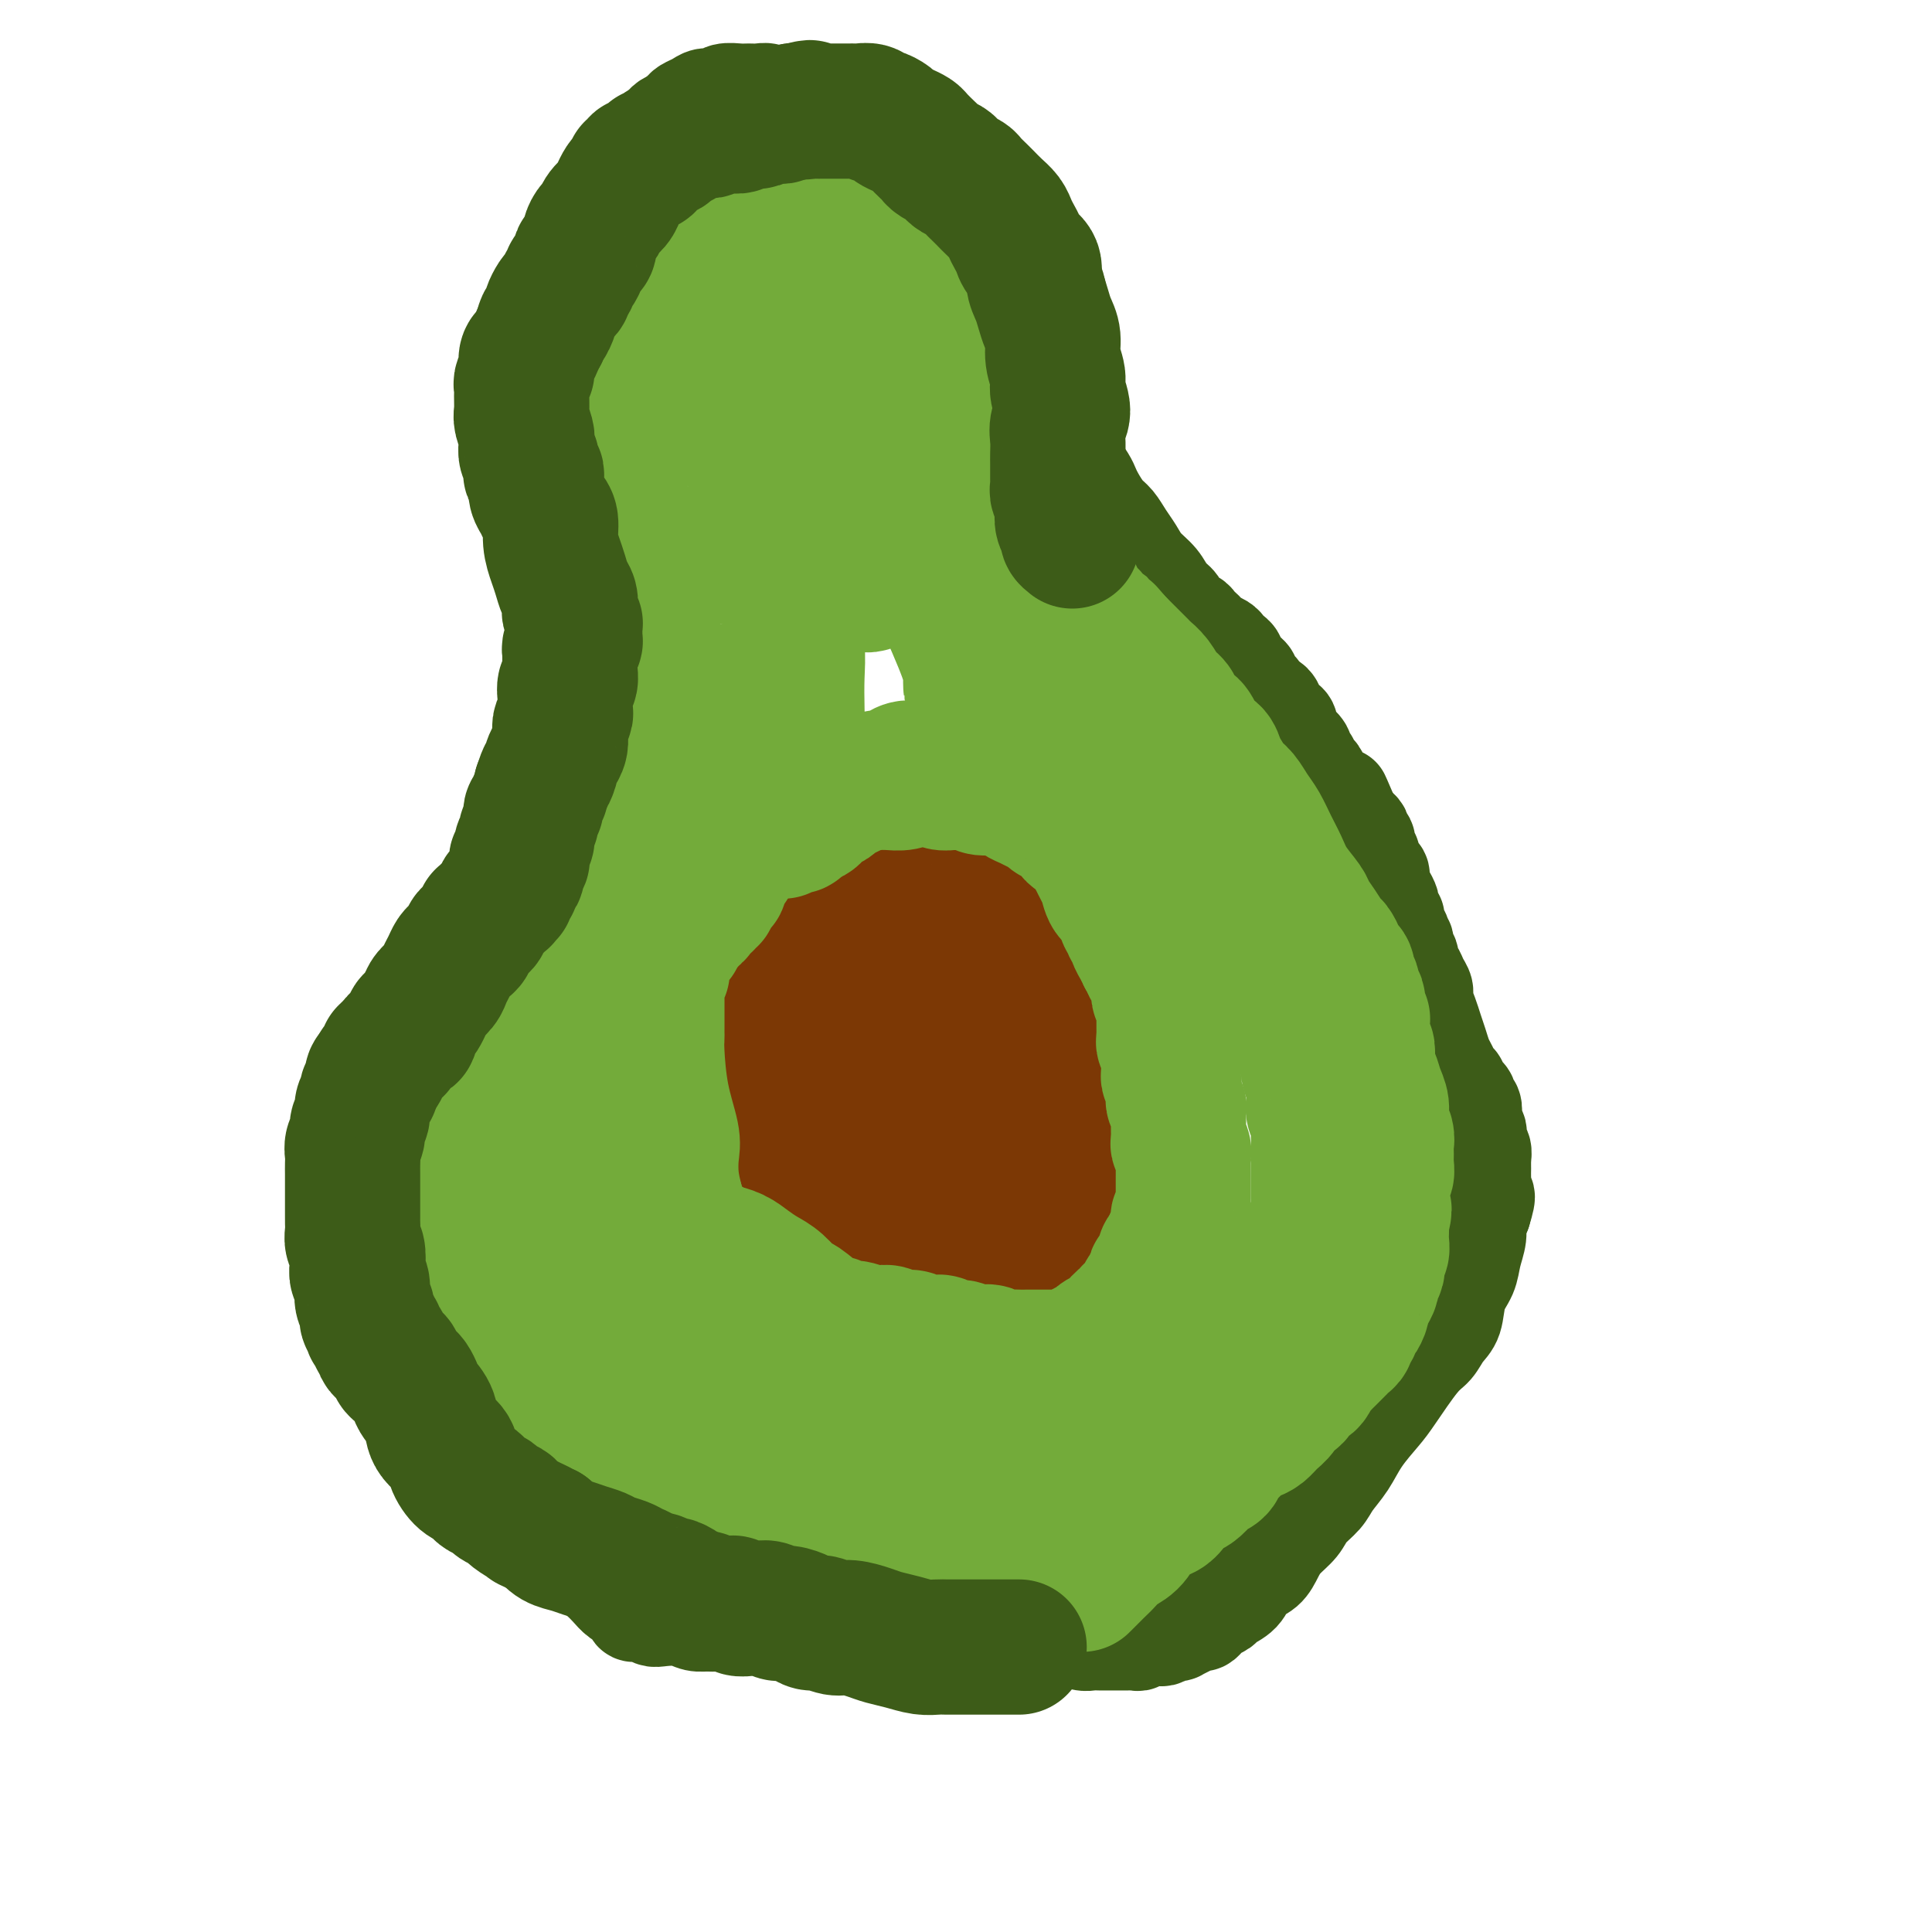 <svg viewBox='0 0 400 400' version='1.1' xmlns='http://www.w3.org/2000/svg' xmlns:xlink='http://www.w3.org/1999/xlink'><g fill='none' stroke='#3D5C18' stroke-width='20' stroke-linecap='round' stroke-linejoin='round'><path d='M118,301c0.333,0.749 0.667,1.499 1,2c0.333,0.501 0.667,0.754 1,1c0.333,0.246 0.667,0.485 1,1c0.333,0.515 0.666,1.307 1,2c0.334,0.693 0.668,1.286 1,2c0.332,0.714 0.662,1.550 1,2c0.338,0.450 0.683,0.516 1,1c0.317,0.484 0.606,1.388 1,2c0.394,0.612 0.894,0.933 1,1c0.106,0.067 -0.183,-0.122 0,0c0.183,0.122 0.837,0.553 1,1c0.163,0.447 -0.166,0.908 0,1c0.166,0.092 0.828,-0.187 1,0c0.172,0.187 -0.146,0.839 0,1c0.146,0.161 0.756,-0.168 1,0c0.244,0.168 0.122,0.832 0,1c-0.122,0.168 -0.244,-0.161 0,0c0.244,0.161 0.853,0.813 1,1c0.147,0.187 -0.166,-0.090 0,0c0.166,0.090 0.813,0.549 1,1c0.187,0.451 -0.087,0.894 0,1c0.087,0.106 0.533,-0.126 1,0c0.467,0.126 0.954,0.611 1,1c0.046,0.389 -0.350,0.683 0,1c0.350,0.317 1.445,0.659 2,1c0.555,0.341 0.570,0.683 1,1c0.430,0.317 1.274,0.609 2,1c0.726,0.391 1.335,0.879 2,1c0.665,0.121 1.385,-0.126 2,0c0.615,0.126 1.123,0.626 2,1c0.877,0.374 2.121,0.621 3,1c0.879,0.379 1.391,0.890 2,1c0.609,0.110 1.314,-0.181 2,0c0.686,0.181 1.353,0.833 2,1c0.647,0.167 1.276,-0.152 2,0c0.724,0.152 1.545,0.777 2,1c0.455,0.223 0.545,0.046 1,0c0.455,-0.046 1.277,0.039 2,0c0.723,-0.039 1.348,-0.203 2,0c0.652,0.203 1.329,0.772 2,1c0.671,0.228 1.334,0.114 2,0c0.666,-0.114 1.334,-0.227 2,0c0.666,0.227 1.330,0.793 2,1c0.670,0.207 1.344,0.056 2,0c0.656,-0.056 1.292,-0.015 2,0c0.708,0.015 1.488,0.004 2,0c0.512,-0.004 0.756,-0.002 1,0'/><path d='M178,335c6.391,1.237 2.867,0.331 2,0c-0.867,-0.331 0.923,-0.085 2,0c1.077,0.085 1.443,0.009 2,0c0.557,-0.009 1.307,0.051 2,0c0.693,-0.051 1.329,-0.211 2,0c0.671,0.211 1.376,0.793 2,1c0.624,0.207 1.167,0.041 2,0c0.833,-0.041 1.955,0.045 3,0c1.045,-0.045 2.012,-0.222 3,0c0.988,0.222 1.997,0.843 3,1c1.003,0.157 2.001,-0.150 3,0c0.999,0.150 2.001,0.759 3,1c0.999,0.241 1.996,0.116 3,0c1.004,-0.116 2.016,-0.224 3,0c0.984,0.224 1.940,0.778 3,1c1.060,0.222 2.224,0.112 3,0c0.776,-0.112 1.166,-0.226 2,0c0.834,0.226 2.114,0.793 3,1c0.886,0.207 1.379,0.055 2,0c0.621,-0.055 1.370,-0.014 2,0c0.630,0.014 1.141,0.000 2,0c0.859,-0.000 2.065,0.014 3,0c0.935,-0.014 1.597,-0.055 2,0c0.403,0.055 0.545,0.207 1,0c0.455,-0.207 1.222,-0.774 2,-1c0.778,-0.226 1.566,-0.112 2,0c0.434,0.112 0.514,0.224 1,0c0.486,-0.224 1.377,-0.782 2,-1c0.623,-0.218 0.979,-0.096 1,0c0.021,0.096 -0.292,0.166 0,0c0.292,-0.166 1.190,-0.569 2,-1c0.810,-0.431 1.531,-0.889 2,-1c0.469,-0.111 0.687,0.125 1,0c0.313,-0.125 0.721,-0.613 1,-1c0.279,-0.387 0.430,-0.674 1,-1c0.570,-0.326 1.560,-0.691 2,-1c0.440,-0.309 0.331,-0.561 1,-1c0.669,-0.439 2.118,-1.065 3,-2c0.882,-0.935 1.199,-2.179 2,-3c0.801,-0.821 2.086,-1.220 3,-2c0.914,-0.780 1.456,-1.941 2,-3c0.544,-1.059 1.089,-2.015 2,-3c0.911,-0.985 2.187,-1.998 3,-3c0.813,-1.002 1.164,-1.992 2,-3c0.836,-1.008 2.156,-2.034 3,-3c0.844,-0.966 1.210,-1.871 2,-3c0.790,-1.129 2.004,-2.480 3,-4c0.996,-1.520 1.776,-3.207 3,-5c1.224,-1.793 2.894,-3.691 4,-5c1.106,-1.309 1.648,-2.028 3,-4c1.352,-1.972 3.513,-5.195 5,-7c1.487,-1.805 2.300,-2.190 3,-3c0.700,-0.810 1.286,-2.043 2,-3c0.714,-0.957 1.554,-1.638 2,-3c0.446,-1.362 0.497,-3.404 1,-5c0.503,-1.596 1.458,-2.745 2,-4c0.542,-1.255 0.671,-2.615 1,-4c0.329,-1.385 0.858,-2.796 1,-4c0.142,-1.204 -0.102,-2.201 0,-3c0.102,-0.799 0.551,-1.399 1,-2'/><path d='M307,251c1.547,-4.913 0.414,-3.196 0,-3c-0.414,0.196 -0.111,-1.128 0,-2c0.111,-0.872 0.029,-1.293 0,-2c-0.029,-0.707 -0.007,-1.699 0,-2c0.007,-0.301 -0.002,0.089 0,0c0.002,-0.089 0.014,-0.658 0,-1c-0.014,-0.342 -0.055,-0.458 0,-1c0.055,-0.542 0.207,-1.511 0,-2c-0.207,-0.489 -0.774,-0.497 -1,-1c-0.226,-0.503 -0.112,-1.500 0,-2c0.112,-0.500 0.222,-0.501 0,-1c-0.222,-0.499 -0.776,-1.495 -1,-2c-0.224,-0.505 -0.117,-0.517 0,-1c0.117,-0.483 0.243,-1.435 0,-2c-0.243,-0.565 -0.854,-0.743 -1,-1c-0.146,-0.257 0.172,-0.594 0,-1c-0.172,-0.406 -0.834,-0.881 -1,-1c-0.166,-0.119 0.163,0.120 0,0c-0.163,-0.120 -0.817,-0.598 -1,-1c-0.183,-0.402 0.106,-0.730 0,-1c-0.106,-0.270 -0.606,-0.484 -1,-1c-0.394,-0.516 -0.683,-1.334 -1,-2c-0.317,-0.666 -0.663,-1.179 -1,-2c-0.337,-0.821 -0.664,-1.949 -1,-3c-0.336,-1.051 -0.682,-2.024 -1,-3c-0.318,-0.976 -0.610,-1.953 -1,-3c-0.390,-1.047 -0.879,-2.163 -1,-3c-0.121,-0.837 0.126,-1.394 0,-2c-0.126,-0.606 -0.626,-1.260 -1,-2c-0.374,-0.740 -0.621,-1.564 -1,-2c-0.379,-0.436 -0.890,-0.484 -1,-1c-0.110,-0.516 0.180,-1.501 0,-2c-0.180,-0.499 -0.832,-0.511 -1,-1c-0.168,-0.489 0.147,-1.455 0,-2c-0.147,-0.545 -0.757,-0.671 -1,-1c-0.243,-0.329 -0.118,-0.862 0,-1c0.118,-0.138 0.229,0.121 0,0c-0.229,-0.121 -0.797,-0.620 -1,-1c-0.203,-0.380 -0.040,-0.641 0,-1c0.040,-0.359 -0.042,-0.814 0,-1c0.042,-0.186 0.207,-0.101 0,0c-0.207,0.101 -0.788,0.219 -1,0c-0.212,-0.219 -0.057,-0.776 0,-1c0.057,-0.224 0.016,-0.115 0,0c-0.016,0.115 -0.007,0.235 0,0c0.007,-0.235 0.012,-0.825 0,-1c-0.012,-0.175 -0.041,0.065 0,0c0.041,-0.065 0.152,-0.436 0,-1c-0.152,-0.564 -0.567,-1.321 -1,-2c-0.433,-0.679 -0.886,-1.280 -1,-2c-0.114,-0.720 0.109,-1.559 0,-2c-0.109,-0.441 -0.550,-0.485 -1,-1c-0.450,-0.515 -0.909,-1.501 -1,-2c-0.091,-0.499 0.186,-0.511 0,-1c-0.186,-0.489 -0.834,-1.454 -1,-2c-0.166,-0.546 0.149,-0.671 0,-1c-0.149,-0.329 -0.761,-0.862 -1,-1c-0.239,-0.138 -0.105,0.118 0,0c0.105,-0.118 0.182,-0.609 0,-1c-0.182,-0.391 -0.623,-0.683 -1,-1c-0.377,-0.317 -0.688,-0.658 -1,-1'/><path d='M280,170c-4.046,-9.472 -1.662,-3.652 -1,-2c0.662,1.652 -0.400,-0.866 -1,-2c-0.600,-1.134 -0.738,-0.885 -1,-1c-0.262,-0.115 -0.648,-0.593 -1,-1c-0.352,-0.407 -0.671,-0.743 -1,-1c-0.329,-0.257 -0.667,-0.436 -1,-1c-0.333,-0.564 -0.662,-1.512 -1,-2c-0.338,-0.488 -0.686,-0.516 -1,-1c-0.314,-0.484 -0.596,-1.424 -1,-2c-0.404,-0.576 -0.931,-0.788 -1,-1c-0.069,-0.212 0.318,-0.424 0,-1c-0.318,-0.576 -1.342,-1.516 -2,-2c-0.658,-0.484 -0.951,-0.511 -1,-1c-0.049,-0.489 0.145,-1.440 0,-2c-0.145,-0.560 -0.630,-0.728 -1,-1c-0.370,-0.272 -0.624,-0.646 -1,-1c-0.376,-0.354 -0.875,-0.686 -1,-1c-0.125,-0.314 0.125,-0.609 0,-1c-0.125,-0.391 -0.625,-0.878 -1,-1c-0.375,-0.122 -0.626,0.122 -1,0c-0.374,-0.122 -0.870,-0.610 -1,-1c-0.130,-0.390 0.106,-0.682 0,-1c-0.106,-0.318 -0.553,-0.663 -1,-1c-0.447,-0.337 -0.894,-0.668 -1,-1c-0.106,-0.332 0.130,-0.666 0,-1c-0.130,-0.334 -0.626,-0.667 -1,-1c-0.374,-0.333 -0.625,-0.667 -1,-1c-0.375,-0.333 -0.873,-0.667 -1,-1c-0.127,-0.333 0.117,-0.667 0,-1c-0.117,-0.333 -0.595,-0.667 -1,-1c-0.405,-0.333 -0.738,-0.667 -1,-1c-0.262,-0.333 -0.452,-0.667 -1,-1c-0.548,-0.333 -1.455,-0.667 -2,-1c-0.545,-0.333 -0.727,-0.666 -1,-1c-0.273,-0.334 -0.635,-0.670 -1,-1c-0.365,-0.330 -0.731,-0.654 -1,-1c-0.269,-0.346 -0.441,-0.715 -1,-1c-0.559,-0.285 -1.504,-0.488 -2,-1c-0.496,-0.512 -0.541,-1.333 -1,-2c-0.459,-0.667 -1.330,-1.178 -2,-2c-0.670,-0.822 -1.138,-1.953 -2,-3c-0.862,-1.047 -2.118,-2.009 -3,-3c-0.882,-0.991 -1.392,-2.013 -2,-3c-0.608,-0.987 -1.315,-1.941 -2,-3c-0.685,-1.059 -1.348,-2.222 -2,-3c-0.652,-0.778 -1.292,-1.171 -2,-2c-0.708,-0.829 -1.485,-2.094 -2,-3c-0.515,-0.906 -0.769,-1.454 -1,-2c-0.231,-0.546 -0.439,-1.091 -1,-2c-0.561,-0.909 -1.475,-2.183 -2,-3c-0.525,-0.817 -0.663,-1.179 -1,-2c-0.337,-0.821 -0.875,-2.103 -1,-3c-0.125,-0.897 0.163,-1.409 0,-2c-0.163,-0.591 -0.776,-1.261 -1,-2c-0.224,-0.739 -0.060,-1.548 0,-2c0.060,-0.452 0.016,-0.546 0,-1c-0.016,-0.454 -0.004,-1.266 0,-2c0.004,-0.734 0.001,-1.390 0,-2c-0.001,-0.610 -0.000,-1.174 0,-2c0.000,-0.826 0.000,-1.913 0,-3'/><path d='M220,75c-0.156,-2.768 -0.045,-1.687 0,-2c0.045,-0.313 0.026,-2.020 0,-3c-0.026,-0.980 -0.059,-1.235 0,-2c0.059,-0.765 0.209,-2.042 0,-3c-0.209,-0.958 -0.777,-1.598 -1,-2c-0.223,-0.402 -0.100,-0.568 0,-1c0.100,-0.432 0.178,-1.132 0,-2c-0.178,-0.868 -0.610,-1.905 -1,-3c-0.390,-1.095 -0.738,-2.247 -1,-3c-0.262,-0.753 -0.440,-1.108 -1,-2c-0.560,-0.892 -1.504,-2.322 -2,-3c-0.496,-0.678 -0.545,-0.603 -1,-1c-0.455,-0.397 -1.317,-1.264 -2,-2c-0.683,-0.736 -1.187,-1.341 -2,-2c-0.813,-0.659 -1.934,-1.373 -3,-2c-1.066,-0.627 -2.077,-1.169 -3,-2c-0.923,-0.831 -1.760,-1.952 -3,-3c-1.240,-1.048 -2.884,-2.024 -4,-3c-1.116,-0.976 -1.704,-1.953 -3,-3c-1.296,-1.047 -3.301,-2.164 -5,-3c-1.699,-0.836 -3.091,-1.391 -5,-2c-1.909,-0.609 -4.335,-1.272 -6,-2c-1.665,-0.728 -2.567,-1.519 -4,-2c-1.433,-0.481 -3.395,-0.651 -5,-1c-1.605,-0.349 -2.853,-0.878 -4,-1c-1.147,-0.122 -2.193,0.164 -3,0c-0.807,-0.164 -1.375,-0.777 -2,-1c-0.625,-0.223 -1.308,-0.056 -2,0c-0.692,0.056 -1.393,0.000 -2,0c-0.607,-0.000 -1.121,0.056 -2,0c-0.879,-0.056 -2.123,-0.222 -3,0c-0.877,0.222 -1.387,0.833 -2,1c-0.613,0.167 -1.329,-0.110 -2,0c-0.671,0.110 -1.297,0.607 -2,1c-0.703,0.393 -1.483,0.683 -2,1c-0.517,0.317 -0.770,0.662 -1,1c-0.230,0.338 -0.438,0.668 -1,1c-0.562,0.332 -1.479,0.665 -2,1c-0.521,0.335 -0.647,0.671 -1,1c-0.353,0.329 -0.935,0.651 -1,1c-0.065,0.349 0.386,0.723 0,1c-0.386,0.277 -1.610,0.455 -2,1c-0.390,0.545 0.054,1.455 0,2c-0.054,0.545 -0.606,0.723 -1,1c-0.394,0.277 -0.630,0.651 -1,1c-0.370,0.349 -0.874,0.671 -1,1c-0.126,0.329 0.125,0.666 0,1c-0.125,0.334 -0.625,0.667 -1,1c-0.375,0.333 -0.626,0.666 -1,1c-0.374,0.334 -0.873,0.669 -1,1c-0.127,0.331 0.118,0.660 0,1c-0.118,0.340 -0.598,0.692 -1,1c-0.402,0.308 -0.727,0.572 -1,1c-0.273,0.428 -0.494,1.019 -1,3c-0.506,1.981 -1.295,5.353 -2,8c-0.705,2.647 -1.324,4.568 -2,7c-0.676,2.432 -1.408,5.373 -2,7c-0.592,1.627 -1.044,1.938 -2,4c-0.956,2.062 -2.416,5.875 -3,8c-0.584,2.125 -0.292,2.563 0,3'/><path d='M114,81c-2.482,6.643 -2.186,2.750 -2,2c0.186,-0.750 0.264,1.644 0,3c-0.264,1.356 -0.870,1.672 -1,2c-0.130,0.328 0.214,0.666 0,1c-0.214,0.334 -0.987,0.665 -1,1c-0.013,0.335 0.735,0.675 1,1c0.265,0.325 0.049,0.635 0,1c-0.049,0.365 0.070,0.785 0,1c-0.070,0.215 -0.328,0.225 0,1c0.328,0.775 1.240,2.316 2,4c0.760,1.684 1.366,3.510 2,5c0.634,1.490 1.297,2.644 2,4c0.703,1.356 1.446,2.913 2,4c0.554,1.087 0.919,1.705 1,2c0.081,0.295 -0.123,0.269 0,1c0.123,0.731 0.573,2.219 1,3c0.427,0.781 0.833,0.854 1,1c0.167,0.146 0.097,0.364 0,1c-0.097,0.636 -0.222,1.691 0,2c0.222,0.309 0.791,-0.128 1,0c0.209,0.128 0.060,0.822 0,1c-0.060,0.178 -0.030,-0.160 0,0c0.030,0.160 0.061,0.816 0,1c-0.061,0.184 -0.212,-0.105 0,0c0.212,0.105 0.788,0.606 1,1c0.212,0.394 0.062,0.683 0,1c-0.062,0.317 -0.035,0.662 0,1c0.035,0.338 0.077,0.669 0,1c-0.077,0.331 -0.273,0.662 0,1c0.273,0.338 1.016,0.684 1,3c-0.016,2.316 -0.792,6.602 -1,9c-0.208,2.398 0.152,2.907 0,4c-0.152,1.093 -0.814,2.768 -1,4c-0.186,1.232 0.106,2.020 0,3c-0.106,0.980 -0.610,2.152 -1,3c-0.390,0.848 -0.667,1.371 -1,2c-0.333,0.629 -0.723,1.365 -1,2c-0.277,0.635 -0.440,1.170 -1,2c-0.560,0.830 -1.516,1.957 -2,3c-0.484,1.043 -0.497,2.004 -1,3c-0.503,0.996 -1.497,2.027 -2,3c-0.503,0.973 -0.515,1.888 -1,3c-0.485,1.112 -1.443,2.422 -2,4c-0.557,1.578 -0.712,3.422 -1,5c-0.288,1.578 -0.707,2.888 -1,4c-0.293,1.112 -0.459,2.027 -1,3c-0.541,0.973 -1.459,2.004 -2,3c-0.541,0.996 -0.707,1.958 -1,3c-0.293,1.042 -0.712,2.166 -1,3c-0.288,0.834 -0.443,1.378 -1,2c-0.557,0.622 -1.515,1.321 -2,2c-0.485,0.679 -0.496,1.338 -1,2c-0.504,0.662 -1.501,1.328 -2,2c-0.499,0.672 -0.501,1.350 -1,2c-0.499,0.650 -1.496,1.273 -2,2c-0.504,0.727 -0.516,1.557 -1,2c-0.484,0.443 -1.439,0.500 -2,1c-0.561,0.500 -0.728,1.442 -1,2c-0.272,0.558 -0.649,0.731 -1,1c-0.351,0.269 -0.675,0.635 -1,1'/><path d='M89,216c-2.499,3.305 -1.247,2.069 -1,2c0.247,-0.069 -0.512,1.029 -1,2c-0.488,0.971 -0.705,1.814 -1,3c-0.295,1.186 -0.667,2.714 -1,4c-0.333,1.286 -0.625,2.329 -1,4c-0.375,1.671 -0.833,3.969 -1,6c-0.167,2.031 -0.045,3.797 0,5c0.045,1.203 0.012,1.845 0,3c-0.012,1.155 -0.003,2.823 0,4c0.003,1.177 0.001,1.862 0,3c-0.001,1.138 0.000,2.727 0,4c-0.000,1.273 -0.001,2.230 0,3c0.001,0.770 0.004,1.354 0,2c-0.004,0.646 -0.014,1.355 0,2c0.014,0.645 0.052,1.227 0,2c-0.052,0.773 -0.193,1.736 0,2c0.193,0.264 0.720,-0.170 1,0c0.280,0.170 0.312,0.943 1,2c0.688,1.057 2.032,2.397 3,4c0.968,1.603 1.558,3.467 3,6c1.442,2.533 3.734,5.733 5,8c1.266,2.267 1.505,3.602 2,5c0.495,1.398 1.247,2.860 2,4c0.753,1.140 1.507,1.959 2,3c0.493,1.041 0.723,2.304 1,3c0.277,0.696 0.599,0.826 1,1c0.401,0.174 0.880,0.391 1,1c0.120,0.609 -0.118,1.610 0,2c0.118,0.390 0.592,0.171 1,0c0.408,-0.171 0.749,-0.292 1,0c0.251,0.292 0.413,0.998 1,2c0.587,1.002 1.599,2.299 3,4c1.401,1.701 3.190,3.808 5,6c1.810,2.192 3.640,4.471 5,6c1.360,1.529 2.249,2.307 3,3c0.751,0.693 1.363,1.300 2,2c0.637,0.700 1.298,1.494 2,2c0.702,0.506 1.444,0.723 2,1c0.556,0.277 0.926,0.614 1,1c0.074,0.386 -0.148,0.822 0,1c0.148,0.178 0.665,0.099 1,0c0.335,-0.099 0.487,-0.219 1,0c0.513,0.219 1.386,0.777 2,1c0.614,0.223 0.969,0.112 2,0c1.031,-0.112 2.740,-0.226 4,0c1.260,0.226 2.073,0.793 3,1c0.927,0.207 1.969,0.056 3,0c1.031,-0.056 2.051,-0.015 3,0c0.949,0.015 1.828,0.004 3,0c1.172,-0.004 2.636,-0.001 4,0c1.364,0.001 2.628,0.001 4,0c1.372,-0.001 2.852,-0.004 4,0c1.148,0.004 1.965,0.015 3,0c1.035,-0.015 2.288,-0.056 3,0c0.712,0.056 0.884,0.207 2,0c1.116,-0.207 3.176,-0.774 4,-1c0.824,-0.226 0.412,-0.113 0,0'/></g>
<g fill='none' stroke='#7C3805' stroke-width='28' stroke-linecap='round' stroke-linejoin='round'><path d='M200,256c-0.635,0.303 -1.270,0.607 -2,1c-0.730,0.393 -1.557,0.876 -2,1c-0.443,0.124 -0.504,-0.110 -1,0c-0.496,0.110 -1.428,0.566 -2,1c-0.572,0.434 -0.783,0.847 -1,1c-0.217,0.153 -0.440,0.044 -1,0c-0.560,-0.044 -1.456,-0.025 -2,0c-0.544,0.025 -0.737,0.055 -1,0c-0.263,-0.055 -0.595,-0.197 -1,0c-0.405,0.197 -0.883,0.732 -1,1c-0.117,0.268 0.127,0.268 0,0c-0.127,-0.268 -0.625,-0.803 -1,-1c-0.375,-0.197 -0.626,-0.057 -1,0c-0.374,0.057 -0.870,0.029 -1,0c-0.130,-0.029 0.105,-0.061 0,0c-0.105,0.061 -0.549,0.214 -1,0c-0.451,-0.214 -0.908,-0.793 -1,-1c-0.092,-0.207 0.183,-0.040 0,0c-0.183,0.040 -0.822,-0.046 -1,0c-0.178,0.046 0.107,0.223 0,0c-0.107,-0.223 -0.606,-0.847 -1,-1c-0.394,-0.153 -0.683,0.166 -1,0c-0.317,-0.166 -0.663,-0.818 -1,-1c-0.337,-0.182 -0.664,0.105 -1,0c-0.336,-0.105 -0.682,-0.602 -1,-1c-0.318,-0.398 -0.610,-0.698 -1,-1c-0.390,-0.302 -0.879,-0.605 -1,-1c-0.121,-0.395 0.126,-0.880 0,-1c-0.126,-0.120 -0.626,0.126 -1,0c-0.374,-0.126 -0.621,-0.625 -1,-1c-0.379,-0.375 -0.890,-0.625 -1,-1c-0.110,-0.375 0.182,-0.875 0,-1c-0.182,-0.125 -0.837,0.125 -1,0c-0.163,-0.125 0.168,-0.624 0,-1c-0.168,-0.376 -0.834,-0.629 -1,-1c-0.166,-0.371 0.167,-0.859 0,-1c-0.167,-0.141 -0.833,0.064 -1,0c-0.167,-0.064 0.167,-0.399 0,-1c-0.167,-0.601 -0.833,-1.470 -1,-2c-0.167,-0.530 0.165,-0.723 0,-1c-0.165,-0.277 -0.828,-0.637 -1,-1c-0.172,-0.363 0.147,-0.727 0,-1c-0.147,-0.273 -0.761,-0.455 -1,-1c-0.239,-0.545 -0.103,-1.455 0,-2c0.103,-0.545 0.172,-0.727 0,-1c-0.172,-0.273 -0.586,-0.636 -1,-1'/><path d='M163,236c-1.309,-3.421 -1.083,-4.475 -1,-5c0.083,-0.525 0.022,-0.523 0,-1c-0.022,-0.477 -0.006,-1.433 0,-2c0.006,-0.567 0.002,-0.743 0,-1c-0.002,-0.257 -0.000,-0.593 0,-1c0.000,-0.407 0.000,-0.884 0,-1c-0.000,-0.116 -0.000,0.128 0,0c0.000,-0.128 0.000,-0.627 0,-1c-0.000,-0.373 -0.000,-0.621 0,-1c0.000,-0.379 0.000,-0.889 0,-1c-0.000,-0.111 -0.001,0.177 0,0c0.001,-0.177 0.004,-0.820 0,-1c-0.004,-0.180 -0.016,0.104 0,0c0.016,-0.104 0.061,-0.595 0,-1c-0.061,-0.405 -0.228,-0.725 0,-1c0.228,-0.275 0.850,-0.506 1,-1c0.150,-0.494 -0.171,-1.250 0,-2c0.171,-0.750 0.835,-1.495 1,-2c0.165,-0.505 -0.167,-0.769 0,-1c0.167,-0.231 0.833,-0.428 1,-1c0.167,-0.572 -0.166,-1.519 0,-2c0.166,-0.481 0.832,-0.495 1,-1c0.168,-0.505 -0.162,-1.501 0,-2c0.162,-0.499 0.816,-0.500 1,-1c0.184,-0.500 -0.102,-1.500 0,-2c0.102,-0.500 0.590,-0.501 1,-1c0.410,-0.499 0.740,-1.495 1,-2c0.260,-0.505 0.451,-0.520 1,-1c0.549,-0.480 1.457,-1.425 2,-2c0.543,-0.575 0.723,-0.780 1,-1c0.277,-0.220 0.652,-0.454 1,-1c0.348,-0.546 0.671,-1.404 1,-2c0.329,-0.596 0.666,-0.929 1,-1c0.334,-0.071 0.667,0.122 1,0c0.333,-0.122 0.666,-0.558 1,-1c0.334,-0.442 0.668,-0.889 1,-1c0.332,-0.111 0.663,0.114 1,0c0.337,-0.114 0.682,-0.565 1,-1c0.318,-0.435 0.611,-0.852 1,-1c0.389,-0.148 0.874,-0.025 1,0c0.126,0.025 -0.107,-0.046 0,0c0.107,0.046 0.552,0.208 1,0c0.448,-0.208 0.897,-0.788 1,-1c0.103,-0.212 -0.141,-0.057 0,0c0.141,0.057 0.667,0.015 1,0c0.333,-0.015 0.474,-0.004 1,0c0.526,0.004 1.435,0.001 2,0c0.565,-0.001 0.784,0.000 1,0c0.216,-0.000 0.429,-0.001 1,0c0.571,0.001 1.500,0.004 2,0c0.500,-0.004 0.572,-0.015 1,0c0.428,0.015 1.214,0.057 2,0c0.786,-0.057 1.573,-0.212 2,0c0.427,0.212 0.496,0.793 1,1c0.504,0.207 1.445,0.042 2,0c0.555,-0.042 0.726,0.040 1,0c0.274,-0.040 0.651,-0.203 1,0c0.349,0.203 0.671,0.772 1,1c0.329,0.228 0.664,0.114 1,0'/><path d='M205,190c3.333,0.327 1.666,0.143 1,0c-0.666,-0.143 -0.330,-0.245 0,0c0.330,0.245 0.656,0.837 1,1c0.344,0.163 0.707,-0.102 1,0c0.293,0.102 0.515,0.571 1,1c0.485,0.429 1.233,0.817 2,2c0.767,1.183 1.553,3.160 2,5c0.447,1.840 0.555,3.542 1,5c0.445,1.458 1.229,2.674 2,4c0.771,1.326 1.531,2.764 2,4c0.469,1.236 0.647,2.270 1,3c0.353,0.730 0.879,1.155 1,2c0.121,0.845 -0.164,2.110 0,3c0.164,0.890 0.776,1.405 1,2c0.224,0.595 0.060,1.269 0,2c-0.060,0.731 -0.016,1.519 0,2c0.016,0.481 0.005,0.657 0,1c-0.005,0.343 -0.005,0.854 0,1c0.005,0.146 0.015,-0.074 0,0c-0.015,0.074 -0.056,0.442 0,1c0.056,0.558 0.207,1.304 0,2c-0.207,0.696 -0.772,1.340 -1,2c-0.228,0.660 -0.117,1.336 0,2c0.117,0.664 0.242,1.318 0,2c-0.242,0.682 -0.852,1.394 -1,2c-0.148,0.606 0.165,1.106 0,2c-0.165,0.894 -0.808,2.182 -1,3c-0.192,0.818 0.065,1.167 0,2c-0.065,0.833 -0.454,2.150 -1,3c-0.546,0.850 -1.248,1.235 -2,2c-0.752,0.765 -1.552,1.912 -2,3c-0.448,1.088 -0.543,2.119 -1,3c-0.457,0.881 -1.277,1.613 -2,2c-0.723,0.387 -1.348,0.429 -2,1c-0.652,0.571 -1.329,1.670 -2,2c-0.671,0.330 -1.335,-0.111 -2,0c-0.665,0.111 -1.332,0.773 -2,1c-0.668,0.227 -1.338,0.018 -2,0c-0.662,-0.018 -1.316,0.154 -2,0c-0.684,-0.154 -1.397,-0.636 -2,-1c-0.603,-0.364 -1.095,-0.611 -2,-1c-0.905,-0.389 -2.223,-0.920 -3,-1c-0.777,-0.080 -1.013,0.292 -2,0c-0.987,-0.292 -2.726,-1.248 -4,-2c-1.274,-0.752 -2.084,-1.301 -3,-2c-0.916,-0.699 -1.937,-1.550 -3,-2c-1.063,-0.450 -2.169,-0.501 -3,-1c-0.831,-0.499 -1.388,-1.446 -2,-2c-0.612,-0.554 -1.280,-0.715 -2,-1c-0.720,-0.285 -1.492,-0.693 -2,-1c-0.508,-0.307 -0.752,-0.514 -1,-1c-0.248,-0.486 -0.501,-1.252 -1,-3c-0.499,-1.748 -1.244,-4.479 -2,-7c-0.756,-2.521 -1.523,-4.831 -2,-7c-0.477,-2.169 -0.665,-4.197 -1,-6c-0.335,-1.803 -0.819,-3.382 -1,-5c-0.181,-1.618 -0.060,-3.276 0,-5c0.060,-1.724 0.057,-3.514 0,-5c-0.057,-1.486 -0.169,-2.669 0,-4c0.169,-1.331 0.620,-2.809 1,-4c0.380,-1.191 0.690,-2.096 1,-3'/><path d='M164,199c0.432,-3.657 0.511,-2.300 1,-2c0.489,0.300 1.388,-0.455 2,-1c0.612,-0.545 0.937,-0.878 1,-1c0.063,-0.122 -0.135,-0.033 0,0c0.135,0.033 0.602,0.009 1,0c0.398,-0.009 0.725,-0.002 1,0c0.275,0.002 0.496,0.000 1,0c0.504,-0.000 1.290,0.001 2,0c0.710,-0.001 1.345,-0.004 2,0c0.655,0.004 1.330,0.015 2,0c0.670,-0.015 1.335,-0.057 2,0c0.665,0.057 1.330,0.212 2,0c0.670,-0.212 1.344,-0.792 2,-1c0.656,-0.208 1.294,-0.043 2,0c0.706,0.043 1.480,-0.037 2,0c0.520,0.037 0.784,0.192 1,0c0.216,-0.192 0.383,-0.732 1,-1c0.617,-0.268 1.685,-0.265 2,0c0.315,0.265 -0.122,0.792 0,1c0.122,0.208 0.802,0.096 1,0c0.198,-0.096 -0.088,-0.175 0,0c0.088,0.175 0.548,0.605 1,1c0.452,0.395 0.895,0.756 1,1c0.105,0.244 -0.127,0.371 0,1c0.127,0.629 0.612,1.760 1,3c0.388,1.240 0.678,2.588 1,4c0.322,1.412 0.675,2.888 1,4c0.325,1.112 0.623,1.861 1,3c0.377,1.139 0.834,2.667 1,4c0.166,1.333 0.040,2.472 0,4c-0.040,1.528 0.004,3.443 0,5c-0.004,1.557 -0.057,2.754 0,4c0.057,1.246 0.222,2.542 0,4c-0.222,1.458 -0.833,3.077 -1,4c-0.167,0.923 0.109,1.150 0,2c-0.109,0.850 -0.603,2.322 -1,3c-0.397,0.678 -0.698,0.563 -1,1c-0.302,0.437 -0.605,1.428 -1,2c-0.395,0.572 -0.880,0.727 -1,1c-0.120,0.273 0.126,0.665 0,1c-0.126,0.335 -0.625,0.612 -1,1c-0.375,0.388 -0.626,0.888 -1,1c-0.374,0.112 -0.870,-0.162 -1,0c-0.130,0.162 0.106,0.761 0,1c-0.106,0.239 -0.553,0.117 -1,0c-0.447,-0.117 -0.893,-0.228 -1,0c-0.107,0.228 0.127,0.794 0,1c-0.127,0.206 -0.614,0.053 -1,0c-0.386,-0.053 -0.670,-0.007 -1,0c-0.330,0.007 -0.707,-0.026 -1,0c-0.293,0.026 -0.502,0.112 -1,0c-0.498,-0.112 -1.286,-0.420 -2,-1c-0.714,-0.580 -1.355,-1.431 -2,-3c-0.645,-1.569 -1.294,-3.856 -2,-6c-0.706,-2.144 -1.468,-4.146 -2,-6c-0.532,-1.854 -0.833,-3.560 -1,-5c-0.167,-1.440 -0.199,-2.612 0,-4c0.199,-1.388 0.631,-2.991 1,-4c0.369,-1.009 0.676,-1.426 1,-2c0.324,-0.574 0.664,-1.307 1,-2c0.336,-0.693 0.668,-1.347 1,-2'/><path d='M180,215c0.807,-3.121 1.325,-1.425 2,-1c0.675,0.425 1.508,-0.422 2,-1c0.492,-0.578 0.643,-0.887 1,-1c0.357,-0.113 0.921,-0.030 1,0c0.079,0.030 -0.327,0.008 0,0c0.327,-0.008 1.386,-0.002 2,0c0.614,0.002 0.784,-0.000 1,0c0.216,0.000 0.480,0.003 1,0c0.520,-0.003 1.297,-0.013 2,0c0.703,0.013 1.332,0.048 2,0c0.668,-0.048 1.376,-0.179 2,0c0.624,0.179 1.165,0.670 2,1c0.835,0.330 1.964,0.500 3,1c1.036,0.500 1.979,1.330 3,2c1.021,0.670 2.120,1.180 3,2c0.880,0.820 1.542,1.952 2,3c0.458,1.048 0.711,2.014 1,3c0.289,0.986 0.614,1.993 1,3c0.386,1.007 0.833,2.013 1,3c0.167,0.987 0.053,1.955 0,3c-0.053,1.045 -0.044,2.165 0,3c0.044,0.835 0.122,1.383 0,2c-0.122,0.617 -0.444,1.302 -1,2c-0.556,0.698 -1.346,1.409 -2,2c-0.654,0.591 -1.173,1.061 -2,2c-0.827,0.939 -1.964,2.347 -3,3c-1.036,0.653 -1.973,0.552 -3,1c-1.027,0.448 -2.144,1.445 -3,2c-0.856,0.555 -1.451,0.667 -2,1c-0.549,0.333 -1.053,0.888 -2,1c-0.947,0.112 -2.335,-0.218 -3,0c-0.665,0.218 -0.605,0.984 -1,1c-0.395,0.016 -1.246,-0.719 -2,-1c-0.754,-0.281 -1.412,-0.109 -2,0c-0.588,0.109 -1.107,0.155 -2,0c-0.893,-0.155 -2.161,-0.510 -3,-1c-0.839,-0.490 -1.249,-1.113 -2,-2c-0.751,-0.887 -1.845,-2.037 -3,-4c-1.155,-1.963 -2.373,-4.738 -3,-7c-0.627,-2.262 -0.663,-4.012 -1,-6c-0.337,-1.988 -0.975,-4.213 -1,-6c-0.025,-1.787 0.561,-3.137 1,-4c0.439,-0.863 0.730,-1.239 1,-2c0.270,-0.761 0.519,-1.907 1,-3c0.481,-1.093 1.194,-2.135 2,-3c0.806,-0.865 1.705,-1.554 2,-2c0.295,-0.446 -0.015,-0.648 0,-1c0.015,-0.352 0.355,-0.854 1,-1c0.645,-0.146 1.596,0.064 2,0c0.404,-0.064 0.263,-0.402 1,0c0.737,0.402 2.354,1.543 3,2c0.646,0.457 0.323,0.228 0,0'/></g>
<g fill='none' stroke='#73AB3A' stroke-width='28' stroke-linecap='round' stroke-linejoin='round'><path d='M200,317c-0.676,-0.425 -1.351,-0.850 -2,-1c-0.649,-0.150 -1.271,-0.025 -2,0c-0.729,0.025 -1.564,-0.048 -2,0c-0.436,0.048 -0.473,0.219 -1,0c-0.527,-0.219 -1.544,-0.828 -2,-1c-0.456,-0.172 -0.352,0.095 -1,0c-0.648,-0.095 -2.046,-0.550 -3,-1c-0.954,-0.450 -1.462,-0.895 -2,-1c-0.538,-0.105 -1.106,0.131 -2,0c-0.894,-0.131 -2.112,-0.628 -3,-1c-0.888,-0.372 -1.444,-0.621 -2,-1c-0.556,-0.379 -1.111,-0.890 -2,-1c-0.889,-0.110 -2.111,0.180 -3,0c-0.889,-0.180 -1.445,-0.832 -2,-1c-0.555,-0.168 -1.108,0.147 -2,0c-0.892,-0.147 -2.122,-0.757 -3,-1c-0.878,-0.243 -1.404,-0.118 -2,0c-0.596,0.118 -1.262,0.229 -2,0c-0.738,-0.229 -1.550,-0.797 -2,-1c-0.450,-0.203 -0.540,-0.039 -1,0c-0.460,0.039 -1.292,-0.046 -2,0c-0.708,0.046 -1.292,0.224 -2,0c-0.708,-0.224 -1.540,-0.849 -2,-1c-0.460,-0.151 -0.547,0.170 -1,0c-0.453,-0.170 -1.273,-0.833 -2,-1c-0.727,-0.167 -1.362,0.163 -2,0c-0.638,-0.163 -1.278,-0.817 -2,-1c-0.722,-0.183 -1.527,0.106 -2,0c-0.473,-0.106 -0.613,-0.607 -1,-1c-0.387,-0.393 -1.021,-0.679 -2,-1c-0.979,-0.321 -2.303,-0.679 -3,-1c-0.697,-0.321 -0.765,-0.607 -1,-1c-0.235,-0.393 -0.635,-0.893 -1,-1c-0.365,-0.107 -0.693,0.179 -1,0c-0.307,-0.179 -0.592,-0.825 -1,-1c-0.408,-0.175 -0.938,0.120 -1,0c-0.062,-0.120 0.345,-0.654 0,-1c-0.345,-0.346 -1.443,-0.505 -2,-1c-0.557,-0.495 -0.573,-1.326 -1,-2c-0.427,-0.674 -1.265,-1.193 -2,-2c-0.735,-0.807 -1.368,-1.904 -2,-3'/><path d='M126,289c-3.401,-2.633 -2.904,-1.716 -3,-2c-0.096,-0.284 -0.784,-1.768 -2,-3c-1.216,-1.232 -2.959,-2.213 -4,-3c-1.041,-0.787 -1.378,-1.380 -2,-2c-0.622,-0.620 -1.528,-1.265 -2,-2c-0.472,-0.735 -0.508,-1.559 -1,-2c-0.492,-0.441 -1.438,-0.500 -2,-1c-0.562,-0.500 -0.738,-1.442 -1,-2c-0.262,-0.558 -0.610,-0.734 -1,-1c-0.390,-0.266 -0.821,-0.622 -1,-1c-0.179,-0.378 -0.104,-0.776 0,-1c0.104,-0.224 0.238,-0.272 0,-1c-0.238,-0.728 -0.848,-2.135 -1,-3c-0.152,-0.865 0.156,-1.186 0,-2c-0.156,-0.814 -0.774,-2.120 -1,-3c-0.226,-0.880 -0.061,-1.334 0,-2c0.061,-0.666 0.016,-1.545 0,-2c-0.016,-0.455 -0.004,-0.485 0,-1c0.004,-0.515 0.000,-1.515 0,-2c-0.000,-0.485 0.004,-0.453 0,-1c-0.004,-0.547 -0.015,-1.671 0,-2c0.015,-0.329 0.057,0.137 0,0c-0.057,-0.137 -0.212,-0.876 0,-1c0.212,-0.124 0.793,0.366 1,0c0.207,-0.366 0.042,-1.590 0,-2c-0.042,-0.410 0.040,-0.008 0,0c-0.040,0.008 -0.203,-0.379 0,-1c0.203,-0.621 0.772,-1.476 1,-2c0.228,-0.524 0.114,-0.718 0,-1c-0.114,-0.282 -0.228,-0.652 0,-1c0.228,-0.348 0.797,-0.674 1,-1c0.203,-0.326 0.041,-0.651 0,-1c-0.041,-0.349 0.041,-0.724 0,-1c-0.041,-0.276 -0.203,-0.455 0,-1c0.203,-0.545 0.773,-1.455 1,-2c0.227,-0.545 0.112,-0.724 0,-1c-0.112,-0.276 -0.223,-0.650 0,-1c0.223,-0.350 0.778,-0.676 1,-1c0.222,-0.324 0.111,-0.645 0,-1c-0.111,-0.355 -0.222,-0.743 0,-1c0.222,-0.257 0.776,-0.383 1,-1c0.224,-0.617 0.117,-1.724 0,-2c-0.117,-0.276 -0.243,0.281 0,0c0.243,-0.281 0.854,-1.399 1,-2c0.146,-0.601 -0.172,-0.686 0,-1c0.172,-0.314 0.835,-0.857 1,-1c0.165,-0.143 -0.167,0.115 0,0c0.167,-0.115 0.832,-0.605 1,-1c0.168,-0.395 -0.161,-0.697 0,-1c0.161,-0.303 0.813,-0.606 1,-1c0.187,-0.394 -0.090,-0.878 0,-1c0.090,-0.122 0.549,0.119 1,0c0.451,-0.119 0.894,-0.598 1,-1c0.106,-0.402 -0.126,-0.727 0,-1c0.126,-0.273 0.611,-0.495 1,-1c0.389,-0.505 0.682,-1.294 1,-2c0.318,-0.706 0.663,-1.330 1,-2c0.337,-0.670 0.668,-1.386 1,-2c0.332,-0.614 0.666,-1.127 1,-2c0.334,-0.873 0.667,-2.107 1,-3c0.333,-0.893 0.667,-1.447 1,-2'/><path d='M124,204c2.035,-4.042 1.123,-3.647 1,-4c-0.123,-0.353 0.544,-1.456 1,-2c0.456,-0.544 0.699,-0.531 1,-1c0.301,-0.469 0.658,-1.421 1,-2c0.342,-0.579 0.669,-0.784 1,-1c0.331,-0.216 0.666,-0.442 1,-1c0.334,-0.558 0.666,-1.448 1,-2c0.334,-0.552 0.671,-0.767 1,-1c0.329,-0.233 0.652,-0.484 1,-1c0.348,-0.516 0.722,-1.296 1,-2c0.278,-0.704 0.459,-1.330 1,-2c0.541,-0.670 1.440,-1.382 2,-2c0.560,-0.618 0.779,-1.142 1,-2c0.221,-0.858 0.444,-2.051 1,-3c0.556,-0.949 1.444,-1.654 2,-2c0.556,-0.346 0.779,-0.334 1,-1c0.221,-0.666 0.442,-2.010 1,-3c0.558,-0.990 1.455,-1.627 2,-2c0.545,-0.373 0.737,-0.481 1,-1c0.263,-0.519 0.596,-1.447 1,-2c0.404,-0.553 0.878,-0.729 1,-1c0.122,-0.271 -0.107,-0.636 0,-1c0.107,-0.364 0.549,-0.726 1,-1c0.451,-0.274 0.909,-0.459 1,-1c0.091,-0.541 -0.186,-1.439 0,-2c0.186,-0.561 0.833,-0.784 1,-1c0.167,-0.216 -0.148,-0.425 0,-1c0.148,-0.575 0.758,-1.516 1,-2c0.242,-0.484 0.118,-0.511 0,-1c-0.118,-0.489 -0.228,-1.440 0,-2c0.228,-0.560 0.793,-0.728 1,-1c0.207,-0.272 0.055,-0.647 0,-1c-0.055,-0.353 -0.015,-0.683 0,-1c0.015,-0.317 0.004,-0.620 0,-1c-0.004,-0.380 -0.001,-0.838 0,-1c0.001,-0.162 0.000,-0.028 0,0c-0.000,0.028 -0.000,-0.049 0,0c0.000,0.049 -0.000,0.224 0,0c0.000,-0.224 0.000,-0.849 0,-1c-0.000,-0.151 -0.000,0.171 0,0c0.000,-0.171 0.001,-0.834 0,-1c-0.001,-0.166 -0.004,0.167 0,0c0.004,-0.167 0.015,-0.833 0,-1c-0.015,-0.167 -0.057,0.167 0,0c0.057,-0.167 0.212,-0.833 0,-1c-0.212,-0.167 -0.793,0.166 -1,0c-0.207,-0.166 -0.041,-0.832 0,-1c0.041,-0.168 -0.045,0.162 0,0c0.045,-0.162 0.219,-0.816 0,-1c-0.219,-0.184 -0.831,0.102 -1,0c-0.169,-0.102 0.107,-0.593 0,-1c-0.107,-0.407 -0.595,-0.730 -1,-1c-0.405,-0.270 -0.727,-0.488 -1,-1c-0.273,-0.512 -0.497,-1.319 -1,-2c-0.503,-0.681 -1.286,-1.235 -2,-2c-0.714,-0.765 -1.361,-1.742 -2,-3c-0.639,-1.258 -1.271,-2.798 -2,-4c-0.729,-1.202 -1.556,-2.064 -2,-3c-0.444,-0.936 -0.504,-1.944 -1,-3c-0.496,-1.056 -1.427,-2.159 -2,-3c-0.573,-0.841 -0.786,-1.421 -1,-2'/><path d='M136,118c-2.874,-4.521 -1.559,-2.325 -1,-2c0.559,0.325 0.361,-1.222 0,-2c-0.361,-0.778 -0.885,-0.789 -1,-1c-0.115,-0.211 0.180,-0.623 0,-1c-0.180,-0.377 -0.836,-0.719 -1,-1c-0.164,-0.281 0.162,-0.501 0,-1c-0.162,-0.499 -0.813,-1.277 -1,-2c-0.187,-0.723 0.090,-1.391 0,-2c-0.090,-0.609 -0.546,-1.160 -1,-2c-0.454,-0.840 -0.906,-1.968 -1,-3c-0.094,-1.032 0.171,-1.968 0,-3c-0.171,-1.032 -0.778,-2.160 -1,-3c-0.222,-0.840 -0.060,-1.392 0,-2c0.060,-0.608 0.016,-1.272 0,-2c-0.016,-0.728 -0.005,-1.519 0,-2c0.005,-0.481 0.002,-0.651 0,-1c-0.002,-0.349 -0.004,-0.879 0,-1c0.004,-0.121 0.015,0.165 0,0c-0.015,-0.165 -0.057,-0.780 0,-1c0.057,-0.220 0.211,-0.044 0,0c-0.211,0.044 -0.789,-0.045 -1,0c-0.211,0.045 -0.057,0.222 0,0c0.057,-0.222 0.015,-0.843 0,-1c-0.015,-0.157 -0.004,0.150 0,0c0.004,-0.150 0.001,-0.757 0,-1c-0.001,-0.243 -0.000,-0.121 0,0c0.000,0.121 0.000,0.242 0,0c-0.000,-0.242 -0.000,-0.848 0,-1c0.000,-0.152 0.000,0.151 0,0c-0.000,-0.151 -0.001,-0.757 0,-1c0.001,-0.243 0.004,-0.122 0,0c-0.004,0.122 -0.015,0.244 0,0c0.015,-0.244 0.057,-0.854 0,-1c-0.057,-0.146 -0.211,0.172 0,0c0.211,-0.172 0.789,-0.835 1,-1c0.211,-0.165 0.057,0.167 0,0c-0.057,-0.167 -0.015,-0.833 0,-1c0.015,-0.167 0.004,0.166 0,0c-0.004,-0.166 -0.002,-0.832 0,-1c0.002,-0.168 0.005,0.162 0,0c-0.005,-0.162 -0.016,-0.816 0,-1c0.016,-0.184 0.060,0.102 0,0c-0.060,-0.102 -0.223,-0.593 0,-1c0.223,-0.407 0.833,-0.729 1,-1c0.167,-0.271 -0.110,-0.492 0,-1c0.110,-0.508 0.607,-1.304 1,-2c0.393,-0.696 0.683,-1.291 1,-2c0.317,-0.709 0.662,-1.530 1,-2c0.338,-0.470 0.671,-0.589 1,-1c0.329,-0.411 0.654,-1.114 1,-2c0.346,-0.886 0.711,-1.956 1,-3c0.289,-1.044 0.500,-2.061 1,-3c0.500,-0.939 1.289,-1.799 2,-3c0.711,-1.201 1.345,-2.741 2,-4c0.655,-1.259 1.331,-2.236 2,-3c0.669,-0.764 1.331,-1.314 2,-2c0.669,-0.686 1.345,-1.507 2,-2c0.655,-0.493 1.289,-0.658 2,-1c0.711,-0.342 1.499,-0.861 2,-1c0.501,-0.139 0.715,0.103 1,0c0.285,-0.103 0.643,-0.552 1,-1'/><path d='M153,42c1.769,-1.083 1.192,-0.290 1,0c-0.192,0.290 -0.000,0.078 0,0c0.000,-0.078 -0.192,-0.021 0,0c0.192,0.021 0.768,0.006 1,0c0.232,-0.006 0.118,-0.001 0,0c-0.118,0.001 -0.242,0.000 0,0c0.242,-0.000 0.849,-0.000 1,0c0.151,0.000 -0.153,0.000 0,0c0.153,-0.000 0.763,-0.000 1,0c0.237,0.000 0.101,0.000 0,0c-0.101,-0.000 -0.168,-0.001 0,0c0.168,0.001 0.570,0.004 1,0c0.430,-0.004 0.889,-0.015 1,0c0.111,0.015 -0.125,0.057 0,0c0.125,-0.057 0.610,-0.212 1,0c0.390,0.212 0.686,0.793 1,1c0.314,0.207 0.647,0.040 1,0c0.353,-0.040 0.727,0.045 1,0c0.273,-0.045 0.443,-0.222 1,0c0.557,0.222 1.499,0.843 2,1c0.501,0.157 0.561,-0.151 1,0c0.439,0.151 1.258,0.762 2,1c0.742,0.238 1.406,0.102 2,0c0.594,-0.102 1.119,-0.172 2,0c0.881,0.172 2.119,0.586 3,1c0.881,0.414 1.405,0.828 2,1c0.595,0.172 1.263,0.102 2,0c0.737,-0.102 1.544,-0.234 2,0c0.456,0.234 0.560,0.835 1,1c0.440,0.165 1.216,-0.108 2,0c0.784,0.108 1.576,0.595 2,1c0.424,0.405 0.481,0.728 1,1c0.519,0.272 1.501,0.493 2,1c0.499,0.507 0.516,1.302 1,2c0.484,0.698 1.435,1.300 2,2c0.565,0.700 0.744,1.497 1,2c0.256,0.503 0.589,0.711 1,1c0.411,0.289 0.898,0.658 1,1c0.102,0.342 -0.183,0.655 0,1c0.183,0.345 0.834,0.722 1,1c0.166,0.278 -0.152,0.459 0,1c0.152,0.541 0.773,1.443 1,2c0.227,0.557 0.061,0.768 0,1c-0.061,0.232 -0.017,0.485 0,1c0.017,0.515 0.005,1.292 0,2c-0.005,0.708 -0.005,1.349 0,2c0.005,0.651 0.015,1.314 0,2c-0.015,0.686 -0.057,1.395 0,2c0.057,0.605 0.211,1.105 0,2c-0.211,0.895 -0.789,2.184 -1,3c-0.211,0.816 -0.057,1.159 0,2c0.057,0.841 0.015,2.178 0,3c-0.015,0.822 -0.004,1.127 0,2c0.004,0.873 0.001,2.314 0,3c-0.001,0.686 -0.000,0.618 0,1c0.000,0.382 0.000,1.216 0,2c-0.000,0.784 -0.000,1.520 0,2c0.000,0.480 0.000,0.706 0,1c-0.000,0.294 -0.000,0.656 0,1c0.000,0.344 0.000,0.670 0,1c-0.000,0.330 -0.000,0.665 0,1'/><path d='M197,98c-0.155,5.274 -0.042,1.460 0,0c0.042,-1.460 0.014,-0.565 0,0c-0.014,0.565 -0.015,0.802 0,1c0.015,0.198 0.047,0.359 0,1c-0.047,0.641 -0.171,1.764 0,3c0.171,1.236 0.637,2.585 1,4c0.363,1.415 0.623,2.897 1,4c0.377,1.103 0.870,1.829 1,3c0.130,1.171 -0.105,2.789 0,4c0.105,1.211 0.549,2.016 1,3c0.451,0.984 0.909,2.149 1,3c0.091,0.851 -0.186,1.390 0,2c0.186,0.610 0.833,1.291 1,2c0.167,0.709 -0.147,1.446 0,2c0.147,0.554 0.757,0.925 1,1c0.243,0.075 0.121,-0.145 0,0c-0.121,0.145 -0.240,0.657 0,1c0.240,0.343 0.838,0.519 1,1c0.162,0.481 -0.111,1.269 0,2c0.111,0.731 0.607,1.407 1,2c0.393,0.593 0.683,1.104 1,2c0.317,0.896 0.663,2.176 1,3c0.337,0.824 0.667,1.190 1,2c0.333,0.810 0.670,2.062 1,3c0.330,0.938 0.652,1.562 1,2c0.348,0.438 0.723,0.691 1,1c0.277,0.309 0.455,0.675 1,1c0.545,0.325 1.455,0.609 2,1c0.545,0.391 0.724,0.888 1,1c0.276,0.112 0.651,-0.162 1,0c0.349,0.162 0.674,0.761 1,1c0.326,0.239 0.654,0.119 1,0c0.346,-0.119 0.711,-0.238 1,0c0.289,0.238 0.504,0.834 1,1c0.496,0.166 1.274,-0.096 2,0c0.726,0.096 1.401,0.552 2,1c0.599,0.448 1.123,0.890 2,1c0.877,0.110 2.107,-0.110 3,0c0.893,0.110 1.447,0.550 2,1c0.553,0.450 1.103,0.909 2,1c0.897,0.091 2.142,-0.186 3,0c0.858,0.186 1.330,0.834 2,1c0.670,0.166 1.537,-0.152 2,0c0.463,0.152 0.520,0.773 1,1c0.480,0.227 1.381,0.060 2,0c0.619,-0.060 0.954,-0.012 1,0c0.046,0.012 -0.199,-0.012 0,0c0.199,0.012 0.841,0.059 1,0c0.159,-0.059 -0.163,-0.223 0,0c0.163,0.223 0.813,0.834 1,1c0.187,0.166 -0.089,-0.114 0,0c0.089,0.114 0.545,0.622 1,1c0.455,0.378 0.911,0.626 1,1c0.089,0.374 -0.187,0.874 0,1c0.187,0.126 0.839,-0.121 1,0c0.161,0.121 -0.167,0.610 0,1c0.167,0.390 0.829,0.682 1,1c0.171,0.318 -0.150,0.663 0,1c0.150,0.337 0.771,0.668 1,1c0.229,0.332 0.065,0.666 0,1c-0.065,0.334 -0.033,0.667 0,1'/><path d='M252,171c0.714,1.632 -0.001,1.212 0,1c0.001,-0.212 0.717,-0.215 1,0c0.283,0.215 0.132,0.649 0,1c-0.132,0.351 -0.246,0.618 0,1c0.246,0.382 0.854,0.880 1,1c0.146,0.120 -0.168,-0.139 0,0c0.168,0.139 0.818,0.674 1,1c0.182,0.326 -0.106,0.443 0,1c0.106,0.557 0.605,1.555 1,2c0.395,0.445 0.687,0.337 1,1c0.313,0.663 0.646,2.098 1,3c0.354,0.902 0.729,1.270 1,2c0.271,0.730 0.440,1.822 1,3c0.560,1.178 1.512,2.441 2,4c0.488,1.559 0.513,3.415 1,5c0.487,1.585 1.437,2.900 2,4c0.563,1.100 0.738,1.986 1,3c0.262,1.014 0.610,2.157 1,3c0.390,0.843 0.823,1.388 1,2c0.177,0.612 0.099,1.293 0,2c-0.099,0.707 -0.219,1.442 0,2c0.219,0.558 0.776,0.941 1,1c0.224,0.059 0.116,-0.206 0,0c-0.116,0.206 -0.241,0.885 0,1c0.241,0.115 0.848,-0.332 1,0c0.152,0.332 -0.152,1.443 0,2c0.152,0.557 0.759,0.562 1,1c0.241,0.438 0.116,1.311 0,2c-0.116,0.689 -0.224,1.196 0,2c0.224,0.804 0.778,1.906 1,3c0.222,1.094 0.112,2.181 0,3c-0.112,0.819 -0.226,1.371 0,2c0.226,0.629 0.793,1.334 1,2c0.207,0.666 0.056,1.291 0,2c-0.056,0.709 -0.015,1.500 0,2c0.015,0.500 0.004,0.707 0,1c-0.004,0.293 -0.001,0.671 0,1c0.001,0.329 0.000,0.609 0,1c-0.000,0.391 -0.000,0.892 0,1c0.000,0.108 0.000,-0.179 0,0c-0.000,0.179 -0.000,0.822 0,1c0.000,0.178 0.000,-0.111 0,0c-0.000,0.111 -0.000,0.621 0,1c0.000,0.379 0.000,0.626 0,1c-0.000,0.374 0.000,0.874 0,1c-0.000,0.126 -0.000,-0.121 0,0c0.000,0.121 0.000,0.609 0,1c-0.000,0.391 -0.000,0.683 0,1c0.000,0.317 0.000,0.658 0,1c-0.000,0.342 -0.000,0.683 0,1c0.000,0.317 0.000,0.609 0,1c-0.000,0.391 -0.000,0.879 0,1c0.000,0.121 0.001,-0.126 0,0c-0.001,0.126 -0.004,0.625 0,1c0.004,0.375 0.015,0.626 0,1c-0.015,0.374 -0.057,0.870 0,1c0.057,0.130 0.211,-0.106 0,0c-0.211,0.106 -0.789,0.554 -1,1c-0.211,0.446 -0.057,0.889 0,1c0.057,0.111 0.016,-0.111 0,0c-0.016,0.111 -0.008,0.556 0,1'/><path d='M272,256c0.159,5.748 0.058,2.118 0,1c-0.058,-1.118 -0.072,0.277 0,1c0.072,0.723 0.231,0.775 0,1c-0.231,0.225 -0.850,0.623 -1,1c-0.150,0.377 0.171,0.735 0,1c-0.171,0.265 -0.832,0.438 -1,1c-0.168,0.562 0.159,1.512 0,2c-0.159,0.488 -0.802,0.514 -1,1c-0.198,0.486 0.050,1.431 0,2c-0.050,0.569 -0.398,0.760 -1,2c-0.602,1.240 -1.457,3.529 -2,5c-0.543,1.471 -0.774,2.125 -1,3c-0.226,0.875 -0.445,1.972 -1,3c-0.555,1.028 -1.444,1.987 -2,3c-0.556,1.013 -0.779,2.078 -1,3c-0.221,0.922 -0.440,1.700 -1,3c-0.560,1.300 -1.459,3.122 -2,4c-0.541,0.878 -0.723,0.813 -1,1c-0.277,0.187 -0.651,0.628 -1,1c-0.349,0.372 -0.675,0.677 -1,1c-0.325,0.323 -0.649,0.664 -1,1c-0.351,0.336 -0.728,0.667 -1,1c-0.272,0.333 -0.439,0.666 -1,1c-0.561,0.334 -1.515,0.667 -2,1c-0.485,0.333 -0.499,0.667 -1,1c-0.501,0.333 -1.489,0.667 -2,1c-0.511,0.333 -0.547,0.667 -1,1c-0.453,0.333 -1.325,0.667 -2,1c-0.675,0.333 -1.153,0.666 -2,1c-0.847,0.334 -2.061,0.668 -3,1c-0.939,0.332 -1.602,0.663 -2,1c-0.398,0.337 -0.530,0.682 -1,1c-0.470,0.318 -1.279,0.611 -2,1c-0.721,0.389 -1.355,0.875 -2,1c-0.645,0.125 -1.301,-0.110 -2,0c-0.699,0.110 -1.440,0.564 -2,1c-0.560,0.436 -0.938,0.853 -1,1c-0.062,0.147 0.194,0.025 0,0c-0.194,-0.025 -0.837,0.046 -1,0c-0.163,-0.046 0.152,-0.208 0,0c-0.152,0.208 -0.773,0.788 -1,1c-0.227,0.212 -0.061,0.057 0,0c0.061,-0.057 0.016,-0.015 0,0c-0.016,0.015 -0.004,0.004 0,0c0.004,-0.004 0.001,-0.001 0,0c-0.001,0.001 -0.001,0.001 0,0'/><path d='M224,328c1.081,-1.091 2.163,-2.183 3,-3c0.837,-0.817 1.431,-1.361 2,-2c0.569,-0.639 1.115,-1.375 2,-2c0.885,-0.625 2.110,-1.140 3,-2c0.890,-0.860 1.446,-2.066 2,-3c0.554,-0.934 1.107,-1.597 2,-2c0.893,-0.403 2.127,-0.545 3,-1c0.873,-0.455 1.385,-1.221 2,-2c0.615,-0.779 1.335,-1.570 2,-2c0.665,-0.430 1.277,-0.499 2,-1c0.723,-0.501 1.559,-1.432 2,-2c0.441,-0.568 0.488,-0.772 1,-1c0.512,-0.228 1.488,-0.481 2,-1c0.512,-0.519 0.560,-1.304 1,-2c0.440,-0.696 1.272,-1.303 2,-2c0.728,-0.697 1.351,-1.485 2,-2c0.649,-0.515 1.325,-0.758 2,-1c0.675,-0.242 1.351,-0.483 2,-1c0.649,-0.517 1.272,-1.308 2,-2c0.728,-0.692 1.561,-1.284 2,-2c0.439,-0.716 0.485,-1.558 1,-2c0.515,-0.442 1.500,-0.486 2,-1c0.500,-0.514 0.515,-1.500 1,-2c0.485,-0.500 1.439,-0.515 2,-1c0.561,-0.485 0.727,-1.439 1,-2c0.273,-0.561 0.651,-0.729 1,-1c0.349,-0.271 0.667,-0.646 1,-1c0.333,-0.354 0.680,-0.686 1,-1c0.320,-0.314 0.612,-0.609 1,-1c0.388,-0.391 0.874,-0.878 1,-1c0.126,-0.122 -0.106,0.122 0,0c0.106,-0.122 0.549,-0.610 1,-1c0.451,-0.390 0.908,-0.681 1,-1c0.092,-0.319 -0.182,-0.667 0,-1c0.182,-0.333 0.818,-0.652 1,-1c0.182,-0.348 -0.092,-0.726 0,-1c0.092,-0.274 0.551,-0.445 1,-1c0.449,-0.555 0.890,-1.496 1,-2c0.110,-0.504 -0.110,-0.573 0,-1c0.110,-0.427 0.552,-1.213 1,-2c0.448,-0.787 0.904,-1.577 1,-2c0.096,-0.423 -0.167,-0.480 0,-1c0.167,-0.520 0.763,-1.504 1,-2c0.237,-0.496 0.116,-0.503 0,-1c-0.116,-0.497 -0.227,-1.484 0,-2c0.227,-0.516 0.793,-0.561 1,-1c0.207,-0.439 0.056,-1.272 0,-2c-0.056,-0.728 -0.016,-1.351 0,-2c0.016,-0.649 0.008,-1.325 0,-2'/><path d='M286,253c1.083,-4.131 0.289,-2.459 0,-2c-0.289,0.459 -0.074,-0.296 0,-1c0.074,-0.704 0.006,-1.357 0,-2c-0.006,-0.643 0.051,-1.274 0,-2c-0.051,-0.726 -0.210,-1.546 0,-2c0.210,-0.454 0.789,-0.544 1,-1c0.211,-0.456 0.052,-1.280 0,-2c-0.052,-0.720 0.001,-1.337 0,-2c-0.001,-0.663 -0.056,-1.374 0,-2c0.056,-0.626 0.222,-1.169 0,-2c-0.222,-0.831 -0.834,-1.952 -1,-3c-0.166,-1.048 0.113,-2.024 0,-3c-0.113,-0.976 -0.618,-1.953 -1,-3c-0.382,-1.047 -0.642,-2.163 -1,-3c-0.358,-0.837 -0.814,-1.394 -1,-2c-0.186,-0.606 -0.102,-1.262 0,-2c0.102,-0.738 0.224,-1.560 0,-2c-0.224,-0.440 -0.792,-0.500 -1,-1c-0.208,-0.500 -0.055,-1.440 0,-2c0.055,-0.560 0.011,-0.741 0,-1c-0.011,-0.259 0.011,-0.598 0,-1c-0.011,-0.402 -0.054,-0.867 0,-1c0.054,-0.133 0.207,0.068 0,0c-0.207,-0.068 -0.772,-0.403 -1,-1c-0.228,-0.597 -0.118,-1.454 0,-2c0.118,-0.546 0.242,-0.780 0,-1c-0.242,-0.220 -0.852,-0.426 -1,-1c-0.148,-0.574 0.167,-1.516 0,-2c-0.167,-0.484 -0.814,-0.510 -1,-1c-0.186,-0.490 0.091,-1.445 0,-2c-0.091,-0.555 -0.548,-0.710 -1,-1c-0.452,-0.290 -0.897,-0.713 -1,-1c-0.103,-0.287 0.137,-0.437 0,-1c-0.137,-0.563 -0.651,-1.539 -1,-2c-0.349,-0.461 -0.534,-0.409 -1,-1c-0.466,-0.591 -1.213,-1.827 -2,-3c-0.787,-1.173 -1.614,-2.284 -2,-3c-0.386,-0.716 -0.330,-1.038 -1,-2c-0.670,-0.962 -2.066,-2.564 -3,-4c-0.934,-1.436 -1.405,-2.706 -2,-4c-0.595,-1.294 -1.314,-2.611 -2,-4c-0.686,-1.389 -1.339,-2.851 -2,-4c-0.661,-1.149 -1.329,-1.984 -2,-3c-0.671,-1.016 -1.345,-2.213 -2,-3c-0.655,-0.787 -1.293,-1.166 -2,-2c-0.707,-0.834 -1.485,-2.124 -2,-3c-0.515,-0.876 -0.768,-1.338 -1,-2c-0.232,-0.662 -0.442,-1.525 -1,-2c-0.558,-0.475 -1.463,-0.564 -2,-1c-0.537,-0.436 -0.706,-1.219 -1,-2c-0.294,-0.781 -0.712,-1.559 -1,-2c-0.288,-0.441 -0.447,-0.544 -1,-1c-0.553,-0.456 -1.500,-1.264 -2,-2c-0.500,-0.736 -0.553,-1.401 -1,-2c-0.447,-0.599 -1.288,-1.133 -2,-2c-0.712,-0.867 -1.294,-2.067 -2,-3c-0.706,-0.933 -1.537,-1.598 -2,-2c-0.463,-0.402 -0.557,-0.541 -1,-1c-0.443,-0.459 -1.235,-1.239 -2,-2c-0.765,-0.761 -1.504,-1.503 -2,-2c-0.496,-0.497 -0.748,-0.748 -1,-1'/><path d='M231,133c-3.438,-3.979 -2.034,-2.428 -2,-2c0.034,0.428 -1.301,-0.267 -2,-1c-0.699,-0.733 -0.761,-1.505 -1,-2c-0.239,-0.495 -0.655,-0.713 -1,-1c-0.345,-0.287 -0.617,-0.644 -1,-1c-0.383,-0.356 -0.875,-0.712 -1,-1c-0.125,-0.288 0.118,-0.507 0,-1c-0.118,-0.493 -0.595,-1.262 -1,-2c-0.405,-0.738 -0.737,-1.447 -1,-2c-0.263,-0.553 -0.455,-0.949 -1,-2c-0.545,-1.051 -1.442,-2.758 -2,-4c-0.558,-1.242 -0.775,-2.020 -1,-3c-0.225,-0.980 -0.457,-2.160 -1,-3c-0.543,-0.840 -1.398,-1.338 -2,-2c-0.602,-0.662 -0.950,-1.488 -1,-2c-0.050,-0.512 0.197,-0.712 0,-1c-0.197,-0.288 -0.837,-0.666 -1,-1c-0.163,-0.334 0.153,-0.625 0,-1c-0.153,-0.375 -0.773,-0.835 -1,-1c-0.227,-0.165 -0.060,-0.036 0,0c0.060,0.036 0.012,-0.020 0,0c-0.012,0.020 0.011,0.115 0,0c-0.011,-0.115 -0.055,-0.440 0,-1c0.055,-0.560 0.211,-1.354 0,-2c-0.211,-0.646 -0.789,-1.143 -1,-2c-0.211,-0.857 -0.057,-2.075 0,-3c0.057,-0.925 0.015,-1.557 0,-2c-0.015,-0.443 -0.004,-0.696 0,-1c0.004,-0.304 0.001,-0.660 0,-1c-0.001,-0.340 -0.000,-0.664 0,-1c0.000,-0.336 0.000,-0.682 0,-1c-0.000,-0.318 -0.000,-0.607 0,-1c0.000,-0.393 0.000,-0.890 0,-1c-0.000,-0.110 -0.000,0.167 0,0c0.000,-0.167 0.000,-0.777 0,-1c-0.000,-0.223 -0.000,-0.060 0,0c0.000,0.060 0.000,0.016 0,0c-0.000,-0.016 -0.000,-0.004 0,0c0.000,0.004 0.000,0.001 0,0c-0.000,-0.001 -0.000,-0.001 0,0'/><path d='M229,317c-0.366,0.339 -0.732,0.678 -1,1c-0.268,0.322 -0.439,0.626 -1,1c-0.561,0.374 -1.513,0.818 -2,1c-0.487,0.182 -0.511,0.101 -1,0c-0.489,-0.101 -1.443,-0.224 -2,0c-0.557,0.224 -0.715,0.793 -1,1c-0.285,0.207 -0.695,0.051 -1,0c-0.305,-0.051 -0.504,0.001 -1,0c-0.496,-0.001 -1.288,-0.057 -2,0c-0.712,0.057 -1.345,0.226 -2,0c-0.655,-0.226 -1.334,-0.845 -2,-1c-0.666,-0.155 -1.320,0.156 -2,0c-0.680,-0.156 -1.386,-0.778 -2,-1c-0.614,-0.222 -1.137,-0.046 -2,0c-0.863,0.046 -2.065,-0.040 -3,0c-0.935,0.040 -1.601,0.206 -2,0c-0.399,-0.206 -0.529,-0.783 -1,-1c-0.471,-0.217 -1.281,-0.072 -2,0c-0.719,0.072 -1.347,0.072 -2,0c-0.653,-0.072 -1.330,-0.215 -2,0c-0.670,0.215 -1.333,0.790 -2,1c-0.667,0.210 -1.337,0.056 -2,0c-0.663,-0.056 -1.318,-0.015 -2,0c-0.682,0.015 -1.390,0.004 -2,0c-0.610,-0.004 -1.121,-0.001 -2,0c-0.879,0.001 -2.126,0.000 -3,0c-0.874,-0.000 -1.375,0.001 -2,0c-0.625,-0.001 -1.374,-0.003 -2,0c-0.626,0.003 -1.130,0.013 -2,0c-0.870,-0.013 -2.108,-0.048 -3,0c-0.892,0.048 -1.439,0.177 -2,0c-0.561,-0.177 -1.137,-0.662 -2,-1c-0.863,-0.338 -2.012,-0.528 -3,-1c-0.988,-0.472 -1.815,-1.226 -3,-2c-1.185,-0.774 -2.727,-1.570 -4,-2c-1.273,-0.430 -2.277,-0.496 -3,-1c-0.723,-0.504 -1.163,-1.445 -2,-2c-0.837,-0.555 -2.069,-0.723 -3,-1c-0.931,-0.277 -1.560,-0.663 -2,-1c-0.440,-0.337 -0.691,-0.625 -1,-1c-0.309,-0.375 -0.675,-0.836 -1,-1c-0.325,-0.164 -0.608,-0.030 -1,0c-0.392,0.030 -0.891,-0.044 -1,0c-0.109,0.044 0.174,0.205 0,0c-0.174,-0.205 -0.805,-0.777 -1,-1c-0.195,-0.223 0.046,-0.097 0,0c-0.046,0.097 -0.378,0.167 -1,0c-0.622,-0.167 -1.533,-0.570 -2,-1c-0.467,-0.430 -0.491,-0.888 -1,-1c-0.509,-0.112 -1.505,0.121 -2,0c-0.495,-0.121 -0.489,-0.596 -1,-1c-0.511,-0.404 -1.537,-0.738 -2,-1c-0.463,-0.262 -0.361,-0.452 -1,-1c-0.639,-0.548 -2.018,-1.455 -3,-2c-0.982,-0.545 -1.566,-0.727 -2,-1c-0.434,-0.273 -0.717,-0.636 -1,-1'/><path d='M128,296c-7.270,-3.915 -2.945,-2.204 -2,-2c0.945,0.204 -1.490,-1.101 -3,-2c-1.510,-0.899 -2.095,-1.392 -3,-2c-0.905,-0.608 -2.129,-1.332 -3,-2c-0.871,-0.668 -1.389,-1.282 -2,-2c-0.611,-0.718 -1.314,-1.542 -2,-2c-0.686,-0.458 -1.356,-0.550 -2,-1c-0.644,-0.450 -1.261,-1.257 -2,-2c-0.739,-0.743 -1.601,-1.424 -2,-2c-0.399,-0.576 -0.334,-1.049 -1,-2c-0.666,-0.951 -2.061,-2.379 -3,-4c-0.939,-1.621 -1.421,-3.435 -2,-5c-0.579,-1.565 -1.254,-2.880 -2,-4c-0.746,-1.120 -1.563,-2.044 -2,-3c-0.437,-0.956 -0.494,-1.944 -1,-3c-0.506,-1.056 -1.460,-2.181 -2,-3c-0.540,-0.819 -0.666,-1.333 -1,-2c-0.334,-0.667 -0.874,-1.488 -1,-2c-0.126,-0.512 0.163,-0.714 0,-1c-0.163,-0.286 -0.780,-0.654 -1,-1c-0.220,-0.346 -0.045,-0.670 0,-1c0.045,-0.330 -0.040,-0.666 0,-1c0.040,-0.334 0.207,-0.667 0,-1c-0.207,-0.333 -0.787,-0.667 -1,-1c-0.213,-0.333 -0.058,-0.667 0,-1c0.058,-0.333 0.019,-0.667 0,-1c-0.019,-0.333 -0.019,-0.667 0,-1c0.019,-0.333 0.058,-0.667 0,-1c-0.058,-0.333 -0.212,-0.667 0,-1c0.212,-0.333 0.789,-0.667 1,-1c0.211,-0.333 0.055,-0.667 0,-1c-0.055,-0.333 -0.011,-0.666 0,-1c0.011,-0.334 -0.012,-0.671 0,-1c0.012,-0.329 0.058,-0.652 0,-1c-0.058,-0.348 -0.222,-0.722 0,-1c0.222,-0.278 0.829,-0.459 1,-1c0.171,-0.541 -0.094,-1.440 0,-2c0.094,-0.560 0.546,-0.780 1,-1c0.454,-0.220 0.910,-0.440 1,-1c0.090,-0.560 -0.187,-1.459 0,-2c0.187,-0.541 0.838,-0.722 1,-1c0.162,-0.278 -0.164,-0.652 0,-1c0.164,-0.348 0.817,-0.671 1,-1c0.183,-0.329 -0.106,-0.664 0,-1c0.106,-0.336 0.606,-0.672 1,-1c0.394,-0.328 0.682,-0.649 1,-1c0.318,-0.351 0.667,-0.731 1,-1c0.333,-0.269 0.652,-0.427 1,-1c0.348,-0.573 0.727,-1.561 1,-2c0.273,-0.439 0.439,-0.329 1,-1c0.561,-0.671 1.515,-2.123 2,-3c0.485,-0.877 0.500,-1.179 1,-2c0.500,-0.821 1.485,-2.159 2,-3c0.515,-0.841 0.562,-1.184 1,-2c0.438,-0.816 1.268,-2.105 2,-3c0.732,-0.895 1.366,-1.395 2,-2c0.634,-0.605 1.269,-1.314 2,-2c0.731,-0.686 1.557,-1.349 2,-2c0.443,-0.651 0.504,-1.291 1,-2c0.496,-0.709 1.427,-1.488 2,-2c0.573,-0.512 0.786,-0.756 1,-1'/><path d='M120,192c4.201,-5.881 1.703,-3.084 1,-2c-0.703,1.084 0.390,0.456 1,0c0.610,-0.456 0.736,-0.740 1,-1c0.264,-0.260 0.667,-0.497 1,-1c0.333,-0.503 0.596,-1.272 1,-2c0.404,-0.728 0.949,-1.413 1,-2c0.051,-0.587 -0.392,-1.074 0,-2c0.392,-0.926 1.621,-2.290 2,-3c0.379,-0.710 -0.090,-0.764 0,-1c0.090,-0.236 0.741,-0.654 1,-1c0.259,-0.346 0.126,-0.622 0,-1c-0.126,-0.378 -0.244,-0.860 0,-1c0.244,-0.140 0.850,0.061 1,0c0.150,-0.061 -0.156,-0.383 0,-1c0.156,-0.617 0.773,-1.530 1,-2c0.227,-0.470 0.065,-0.496 0,-1c-0.065,-0.504 -0.031,-1.486 0,-2c0.031,-0.514 0.061,-0.562 0,-1c-0.061,-0.438 -0.212,-1.268 0,-2c0.212,-0.732 0.789,-1.367 1,-2c0.211,-0.633 0.057,-1.263 0,-2c-0.057,-0.737 -0.015,-1.579 0,-3c0.015,-1.421 0.004,-3.420 0,-5c-0.004,-1.580 -0.001,-2.741 0,-4c0.001,-1.259 0.000,-2.617 0,-4c-0.000,-1.383 -0.000,-2.790 0,-4c0.000,-1.210 -0.000,-2.222 0,-3c0.000,-0.778 0.001,-1.323 0,-2c-0.001,-0.677 -0.004,-1.486 0,-2c0.004,-0.514 0.015,-0.732 0,-1c-0.015,-0.268 -0.056,-0.584 0,-1c0.056,-0.416 0.207,-0.930 0,-1c-0.207,-0.070 -0.773,0.305 -1,0c-0.227,-0.305 -0.113,-1.288 0,-2c0.113,-0.712 0.227,-1.151 0,-2c-0.227,-0.849 -0.793,-2.108 -1,-3c-0.207,-0.892 -0.054,-1.419 0,-2c0.054,-0.581 0.011,-1.217 0,-2c-0.011,-0.783 0.011,-1.713 0,-2c-0.011,-0.287 -0.054,0.067 0,0c0.054,-0.067 0.207,-0.557 0,-1c-0.207,-0.443 -0.773,-0.841 -1,-1c-0.227,-0.159 -0.113,-0.080 0,0'/><path d='M178,294c0.667,-0.033 1.335,-0.065 2,0c0.665,0.065 1.329,0.229 2,0c0.671,-0.229 1.350,-0.849 2,-1c0.650,-0.151 1.273,0.167 2,0c0.727,-0.167 1.560,-0.819 2,-1c0.440,-0.181 0.489,0.110 1,0c0.511,-0.110 1.484,-0.622 2,-1c0.516,-0.378 0.575,-0.622 1,-1c0.425,-0.378 1.216,-0.890 2,-1c0.784,-0.110 1.561,0.182 2,0c0.439,-0.182 0.541,-0.837 1,-1c0.459,-0.163 1.277,0.168 2,0c0.723,-0.168 1.352,-0.834 2,-1c0.648,-0.166 1.314,0.167 2,0c0.686,-0.167 1.392,-0.833 2,-1c0.608,-0.167 1.117,0.167 2,0c0.883,-0.167 2.138,-0.833 3,-1c0.862,-0.167 1.330,0.167 2,0c0.670,-0.167 1.541,-0.833 2,-1c0.459,-0.167 0.504,0.165 1,0c0.496,-0.165 1.442,-0.828 2,-1c0.558,-0.172 0.728,0.146 1,0c0.272,-0.146 0.646,-0.757 1,-1c0.354,-0.243 0.686,-0.117 1,0c0.314,0.117 0.609,0.225 1,0c0.391,-0.225 0.878,-0.782 1,-1c0.122,-0.218 -0.122,-0.096 0,0c0.122,0.096 0.610,0.166 1,0c0.390,-0.166 0.681,-0.569 1,-1c0.319,-0.431 0.667,-0.889 1,-1c0.333,-0.111 0.652,0.126 1,0c0.348,-0.126 0.727,-0.616 1,-1c0.273,-0.384 0.441,-0.662 1,-1c0.559,-0.338 1.508,-0.734 2,-1c0.492,-0.266 0.527,-0.400 1,-1c0.473,-0.600 1.383,-1.666 2,-2c0.617,-0.334 0.940,0.065 1,0c0.060,-0.065 -0.143,-0.594 0,-1c0.143,-0.406 0.631,-0.687 1,-1c0.369,-0.313 0.620,-0.656 1,-1c0.380,-0.344 0.890,-0.687 1,-1c0.110,-0.313 -0.182,-0.594 0,-1c0.182,-0.406 0.836,-0.935 1,-1c0.164,-0.065 -0.162,0.334 0,0c0.162,-0.334 0.813,-1.403 1,-2c0.187,-0.597 -0.091,-0.724 0,-1c0.091,-0.276 0.550,-0.703 1,-1c0.450,-0.297 0.890,-0.465 1,-1c0.110,-0.535 -0.112,-1.439 0,-2c0.112,-0.561 0.556,-0.781 1,-1'/><path d='M242,259c1.016,-1.968 1.056,-1.889 1,-2c-0.056,-0.111 -0.207,-0.411 0,-1c0.207,-0.589 0.774,-1.467 1,-2c0.226,-0.533 0.113,-0.720 0,-1c-0.113,-0.280 -0.226,-0.652 0,-1c0.226,-0.348 0.793,-0.671 1,-1c0.207,-0.329 0.056,-0.664 0,-1c-0.056,-0.336 -0.015,-0.671 0,-1c0.015,-0.329 0.004,-0.650 0,-1c-0.004,-0.350 -0.001,-0.728 0,-1c0.001,-0.272 -0.000,-0.439 0,-1c0.000,-0.561 0.001,-1.516 0,-2c-0.001,-0.484 -0.004,-0.497 0,-1c0.004,-0.503 0.015,-1.496 0,-2c-0.015,-0.504 -0.057,-0.520 0,-1c0.057,-0.480 0.211,-1.424 0,-2c-0.211,-0.576 -0.789,-0.784 -1,-1c-0.211,-0.216 -0.057,-0.439 0,-1c0.057,-0.561 0.015,-1.460 0,-2c-0.015,-0.540 -0.003,-0.722 0,-1c0.003,-0.278 -0.003,-0.652 0,-1c0.003,-0.348 0.015,-0.670 0,-1c-0.015,-0.330 -0.057,-0.667 0,-1c0.057,-0.333 0.211,-0.663 0,-1c-0.211,-0.337 -0.789,-0.683 -1,-1c-0.211,-0.317 -0.057,-0.606 0,-1c0.057,-0.394 0.015,-0.893 0,-1c-0.015,-0.107 -0.003,0.178 0,0c0.003,-0.178 -0.003,-0.817 0,-1c0.003,-0.183 0.015,0.092 0,0c-0.015,-0.092 -0.057,-0.550 0,-1c0.057,-0.450 0.211,-0.893 0,-1c-0.211,-0.107 -0.789,0.122 -1,0c-0.211,-0.122 -0.056,-0.596 0,-1c0.056,-0.404 0.011,-0.738 0,-1c-0.011,-0.262 0.011,-0.451 0,-1c-0.011,-0.549 -0.056,-1.456 0,-2c0.056,-0.544 0.211,-0.723 0,-1c-0.211,-0.277 -0.789,-0.651 -1,-1c-0.211,-0.349 -0.057,-0.672 0,-1c0.057,-0.328 0.015,-0.662 0,-1c-0.015,-0.338 -0.004,-0.682 0,-1c0.004,-0.318 0.001,-0.611 0,-1c-0.001,-0.389 -0.000,-0.874 0,-1c0.000,-0.126 0.000,0.107 0,0c-0.000,-0.107 -0.000,-0.553 0,-1c0.000,-0.447 0.001,-0.894 0,-1c-0.001,-0.106 -0.004,0.130 0,0c0.004,-0.130 0.015,-0.626 0,-1c-0.015,-0.374 -0.057,-0.625 0,-1c0.057,-0.375 0.212,-0.874 0,-1c-0.212,-0.126 -0.793,0.121 -1,0c-0.207,-0.121 -0.042,-0.611 0,-1c0.042,-0.389 -0.040,-0.678 0,-1c0.040,-0.322 0.203,-0.678 0,-1c-0.203,-0.322 -0.772,-0.611 -1,-1c-0.228,-0.389 -0.116,-0.878 0,-1c0.116,-0.122 0.237,0.122 0,0c-0.237,-0.122 -0.833,-0.610 -1,-1c-0.167,-0.390 0.095,-0.683 0,-1c-0.095,-0.317 -0.548,-0.659 -1,-1'/><path d='M237,198c-1.172,-6.346 -0.103,-2.211 0,-1c0.103,1.211 -0.761,-0.501 -1,-1c-0.239,-0.499 0.147,0.217 0,0c-0.147,-0.217 -0.827,-1.366 -1,-2c-0.173,-0.634 0.162,-0.754 0,-1c-0.162,-0.246 -0.821,-0.617 -1,-1c-0.179,-0.383 0.121,-0.778 0,-1c-0.121,-0.222 -0.662,-0.272 -1,-1c-0.338,-0.728 -0.471,-2.134 -1,-3c-0.529,-0.866 -1.452,-1.191 -2,-2c-0.548,-0.809 -0.720,-2.101 -1,-3c-0.280,-0.899 -0.666,-1.407 -1,-2c-0.334,-0.593 -0.615,-1.273 -1,-2c-0.385,-0.727 -0.873,-1.501 -1,-2c-0.127,-0.499 0.107,-0.721 0,-1c-0.107,-0.279 -0.554,-0.613 -1,-1c-0.446,-0.387 -0.889,-0.826 -1,-1c-0.111,-0.174 0.111,-0.084 0,0c-0.111,0.084 -0.555,0.164 -1,0c-0.445,-0.164 -0.893,-0.570 -1,-1c-0.107,-0.430 0.126,-0.885 0,-1c-0.126,-0.115 -0.610,0.110 -1,0c-0.390,-0.110 -0.685,-0.554 -1,-1c-0.315,-0.446 -0.650,-0.893 -1,-1c-0.350,-0.107 -0.713,0.126 -1,0c-0.287,-0.126 -0.497,-0.612 -1,-1c-0.503,-0.388 -1.300,-0.677 -2,-1c-0.700,-0.323 -1.304,-0.679 -2,-1c-0.696,-0.321 -1.485,-0.608 -2,-1c-0.515,-0.392 -0.757,-0.889 -1,-1c-0.243,-0.111 -0.488,0.163 -1,0c-0.512,-0.163 -1.292,-0.761 -2,-1c-0.708,-0.239 -1.344,-0.117 -2,0c-0.656,0.117 -1.331,0.228 -2,0c-0.669,-0.228 -1.333,-0.797 -2,-1c-0.667,-0.203 -1.336,-0.041 -2,0c-0.664,0.041 -1.321,-0.038 -2,0c-0.679,0.038 -1.378,0.192 -2,0c-0.622,-0.192 -1.168,-0.731 -2,-1c-0.832,-0.269 -1.952,-0.268 -3,0c-1.048,0.268 -2.024,0.804 -3,1c-0.976,0.196 -1.952,0.053 -3,0c-1.048,-0.053 -2.167,-0.015 -3,0c-0.833,0.015 -1.379,0.008 -2,0c-0.621,-0.008 -1.317,-0.016 -2,0c-0.683,0.016 -1.353,0.056 -2,0c-0.647,-0.056 -1.273,-0.207 -2,0c-0.727,0.207 -1.557,0.774 -2,1c-0.443,0.226 -0.500,0.112 -1,0c-0.500,-0.112 -1.443,-0.223 -2,0c-0.557,0.223 -0.727,0.778 -1,1c-0.273,0.222 -0.648,0.111 -1,0c-0.352,-0.111 -0.682,-0.222 -1,0c-0.318,0.222 -0.625,0.777 -1,1c-0.375,0.223 -0.818,0.112 -1,0c-0.182,-0.112 -0.101,-0.226 0,0c0.101,0.226 0.223,0.793 0,1c-0.223,0.207 -0.791,0.056 -1,0c-0.209,-0.056 -0.060,-0.016 0,0c0.060,0.016 0.030,0.008 0,0'/><path d='M162,166c-1.718,0.620 -0.513,0.170 0,0c0.513,-0.170 0.334,-0.059 0,0c-0.334,0.059 -0.824,0.067 -1,0c-0.176,-0.067 -0.037,-0.210 0,0c0.037,0.210 -0.027,0.773 0,1c0.027,0.227 0.147,0.117 0,0c-0.147,-0.117 -0.560,-0.243 -1,0c-0.440,0.243 -0.907,0.854 -1,1c-0.093,0.146 0.186,-0.172 0,0c-0.186,0.172 -0.839,0.833 -1,1c-0.161,0.167 0.168,-0.162 0,0c-0.168,0.162 -0.833,0.813 -1,1c-0.167,0.187 0.165,-0.089 0,0c-0.165,0.089 -0.828,0.545 -1,1c-0.172,0.455 0.146,0.911 0,1c-0.146,0.089 -0.756,-0.187 -1,0c-0.244,0.187 -0.122,0.837 0,1c0.122,0.163 0.243,-0.163 0,0c-0.243,0.163 -0.849,0.813 -1,1c-0.151,0.187 0.152,-0.089 0,0c-0.152,0.089 -0.758,0.545 -1,1c-0.242,0.455 -0.121,0.911 0,1c0.121,0.089 0.242,-0.187 0,0c-0.242,0.187 -0.849,0.839 -1,1c-0.151,0.161 0.152,-0.168 0,0c-0.152,0.168 -0.759,0.834 -1,1c-0.241,0.166 -0.116,-0.166 0,0c0.116,0.166 0.223,0.832 0,1c-0.223,0.168 -0.778,-0.161 -1,0c-0.222,0.161 -0.112,0.813 0,1c0.112,0.187 0.227,-0.089 0,0c-0.227,0.089 -0.797,0.545 -1,1c-0.203,0.455 -0.041,0.910 0,1c0.041,0.090 -0.041,-0.186 0,0c0.041,0.186 0.203,0.834 0,1c-0.203,0.166 -0.773,-0.149 -1,0c-0.227,0.149 -0.112,0.762 0,1c0.112,0.238 0.223,0.103 0,0c-0.223,-0.103 -0.778,-0.172 -1,0c-0.222,0.172 -0.111,0.586 0,1c0.111,0.414 0.222,0.828 0,1c-0.222,0.172 -0.776,0.102 -1,0c-0.224,-0.102 -0.116,-0.237 0,0c0.116,0.237 0.241,0.847 0,1c-0.241,0.153 -0.850,-0.151 -1,0c-0.150,0.151 0.157,0.758 0,1c-0.157,0.242 -0.778,0.118 -1,0c-0.222,-0.118 -0.045,-0.229 0,0c0.045,0.229 -0.041,0.797 0,1c0.041,0.203 0.208,0.040 0,0c-0.208,-0.040 -0.792,0.042 -1,0c-0.208,-0.042 -0.042,-0.208 0,0c0.042,0.208 -0.041,0.792 0,1c0.041,0.208 0.207,0.042 0,0c-0.207,-0.042 -0.787,0.041 -1,0c-0.213,-0.041 -0.060,-0.207 0,0c0.060,0.207 0.026,0.788 0,1c-0.026,0.212 -0.046,0.057 0,0c0.046,-0.057 0.156,-0.016 0,0c-0.156,0.016 -0.578,0.008 -1,0'/><path d='M141,191c-3.250,4.095 -0.875,1.833 0,1c0.875,-0.833 0.248,-0.237 0,0c-0.248,0.237 -0.119,0.115 0,0c0.119,-0.115 0.228,-0.223 0,0c-0.228,0.223 -0.792,0.778 -1,1c-0.208,0.222 -0.059,0.112 0,0c0.059,-0.112 0.030,-0.227 0,0c-0.030,0.227 -0.061,0.797 0,1c0.061,0.203 0.212,0.040 0,0c-0.212,-0.040 -0.789,0.042 -1,0c-0.211,-0.042 -0.055,-0.208 0,0c0.055,0.208 0.011,0.792 0,1c-0.011,0.208 0.011,0.042 0,0c-0.011,-0.042 -0.056,0.040 0,0c0.056,-0.040 0.211,-0.203 0,0c-0.211,0.203 -0.789,0.772 -1,1c-0.211,0.228 -0.057,0.114 0,0c0.057,-0.114 0.016,-0.228 0,0c-0.016,0.228 -0.008,0.797 0,1c0.008,0.203 0.016,0.039 0,0c-0.016,-0.039 -0.057,0.046 0,0c0.057,-0.046 0.211,-0.224 0,0c-0.211,0.224 -0.789,0.848 -1,1c-0.211,0.152 -0.057,-0.169 0,0c0.057,0.169 0.015,0.829 0,1c-0.015,0.171 -0.004,-0.147 0,0c0.004,0.147 0.002,0.758 0,1c-0.002,0.242 -0.004,0.116 0,0c0.004,-0.116 0.015,-0.223 0,0c-0.015,0.223 -0.057,0.777 0,1c0.057,0.223 0.211,0.116 0,0c-0.211,-0.116 -0.789,-0.241 -1,0c-0.211,0.241 -0.057,0.848 0,1c0.057,0.152 0.015,-0.151 0,0c-0.015,0.151 -0.004,0.757 0,1c0.004,0.243 0.001,0.122 0,0c-0.001,-0.122 -0.000,-0.244 0,0c0.000,0.244 0.000,0.854 0,1c-0.000,0.146 -0.000,-0.172 0,0c0.000,0.172 0.000,0.833 0,1c-0.000,0.167 -0.000,-0.162 0,0c0.000,0.162 0.000,0.813 0,1c-0.000,0.187 -0.000,-0.089 0,0c0.000,0.089 0.000,0.545 0,1c-0.000,0.455 0.000,0.909 0,1c-0.000,0.091 -0.000,-0.182 0,0c0.000,0.182 0.000,0.818 0,1c-0.000,0.182 -0.000,-0.092 0,0c0.000,0.092 0.000,0.549 0,1c-0.000,0.451 -0.000,0.894 0,1c0.000,0.106 0.000,-0.127 0,0c-0.000,0.127 -0.001,0.612 0,1c0.001,0.388 0.002,0.677 0,1c-0.002,0.323 -0.007,0.681 0,1c0.007,0.319 0.026,0.601 0,1c-0.026,0.399 -0.099,0.917 0,3c0.099,2.083 0.369,5.732 1,9c0.631,3.268 1.623,6.154 2,8c0.377,1.846 0.140,2.651 0,4c-0.140,1.349 -0.183,3.243 0,5c0.183,1.757 0.591,3.379 1,5'/><path d='M140,249c0.619,7.793 0.166,3.777 0,3c-0.166,-0.777 -0.044,1.687 0,3c0.044,1.313 0.012,1.476 0,2c-0.012,0.524 -0.003,1.409 0,2c0.003,0.591 0.001,0.889 0,1c-0.001,0.111 -0.001,0.034 0,0c0.001,-0.034 0.004,-0.024 0,0c-0.004,0.024 -0.016,0.062 0,0c0.016,-0.062 0.061,-0.222 0,0c-0.061,0.222 -0.227,0.828 0,1c0.227,0.172 0.848,-0.091 1,0c0.152,0.091 -0.166,0.535 0,1c0.166,0.465 0.817,0.951 1,1c0.183,0.049 -0.102,-0.338 0,0c0.102,0.338 0.589,1.400 1,2c0.411,0.600 0.744,0.738 1,1c0.256,0.262 0.435,0.646 1,1c0.565,0.354 1.516,0.676 2,1c0.484,0.324 0.501,0.650 1,1c0.499,0.350 1.481,0.722 2,1c0.519,0.278 0.576,0.460 1,1c0.424,0.540 1.216,1.438 2,2c0.784,0.562 1.560,0.787 2,1c0.440,0.213 0.544,0.413 1,1c0.456,0.587 1.265,1.561 2,2c0.735,0.439 1.396,0.343 2,1c0.604,0.657 1.150,2.067 2,3c0.850,0.933 2.002,1.391 3,2c0.998,0.609 1.842,1.370 3,2c1.158,0.630 2.632,1.128 4,2c1.368,0.872 2.632,2.117 4,3c1.368,0.883 2.841,1.402 4,2c1.159,0.598 2.004,1.273 3,2c0.996,0.727 2.144,1.504 3,2c0.856,0.496 1.422,0.710 2,1c0.578,0.290 1.169,0.655 2,1c0.831,0.345 1.903,0.671 3,1c1.097,0.329 2.218,0.662 3,1c0.782,0.338 1.225,0.683 2,1c0.775,0.317 1.881,0.607 3,1c1.119,0.393 2.250,0.890 3,1c0.750,0.110 1.118,-0.168 2,0c0.882,0.168 2.277,0.781 3,1c0.723,0.219 0.775,0.045 1,0c0.225,-0.045 0.624,0.041 1,0c0.376,-0.041 0.731,-0.207 1,0c0.269,0.207 0.453,0.788 1,1c0.547,0.212 1.457,0.057 2,0c0.543,-0.057 0.720,-0.015 1,0c0.280,0.015 0.663,0.004 1,0c0.337,-0.004 0.626,-0.001 1,0c0.374,0.001 0.831,0.000 1,0c0.169,-0.000 0.048,-0.000 0,0c-0.048,0.000 -0.024,0.000 0,0'/><path d='M218,281c-1.935,-0.002 -3.869,-0.004 -5,0c-1.131,0.004 -1.458,0.015 -2,0c-0.542,-0.015 -1.300,-0.055 -2,0c-0.700,0.055 -1.342,0.207 -2,0c-0.658,-0.207 -1.331,-0.772 -2,-1c-0.669,-0.228 -1.334,-0.117 -2,0c-0.666,0.117 -1.333,0.241 -2,0c-0.667,-0.241 -1.333,-0.848 -2,-1c-0.667,-0.152 -1.333,0.152 -2,0c-0.667,-0.152 -1.333,-0.759 -2,-1c-0.667,-0.241 -1.334,-0.116 -2,0c-0.666,0.116 -1.329,0.224 -2,0c-0.671,-0.224 -1.349,-0.778 -2,-1c-0.651,-0.222 -1.276,-0.111 -2,0c-0.724,0.111 -1.549,0.222 -2,0c-0.451,-0.222 -0.530,-0.776 -1,-1c-0.470,-0.224 -1.333,-0.116 -2,0c-0.667,0.116 -1.139,0.240 -2,0c-0.861,-0.240 -2.111,-0.846 -3,-1c-0.889,-0.154 -1.416,0.143 -2,0c-0.584,-0.143 -1.223,-0.728 -2,-1c-0.777,-0.272 -1.692,-0.233 -3,-1c-1.308,-0.767 -3.011,-2.341 -4,-3c-0.989,-0.659 -1.265,-0.404 -2,-1c-0.735,-0.596 -1.930,-2.044 -3,-3c-1.070,-0.956 -2.016,-1.422 -3,-2c-0.984,-0.578 -2.008,-1.269 -3,-2c-0.992,-0.731 -1.953,-1.501 -3,-2c-1.047,-0.499 -2.179,-0.726 -3,-1c-0.821,-0.274 -1.330,-0.595 -2,-1c-0.670,-0.405 -1.500,-0.893 -2,-1c-0.500,-0.107 -0.670,0.167 -1,0c-0.330,-0.167 -0.820,-0.777 -1,-1c-0.180,-0.223 -0.048,-0.060 0,0c0.048,0.060 0.014,0.017 0,0c-0.014,-0.017 -0.007,-0.009 0,0'/><path d='M173,299c-1.203,0.309 -2.405,0.617 -3,1c-0.595,0.383 -0.582,0.840 -1,1c-0.418,0.160 -1.268,0.024 -2,0c-0.732,-0.024 -1.345,0.065 -2,0c-0.655,-0.065 -1.350,-0.285 -3,-1c-1.650,-0.715 -4.255,-1.924 -7,-4c-2.745,-2.076 -5.629,-5.018 -8,-8c-2.371,-2.982 -4.228,-6.004 -6,-9c-1.772,-2.996 -3.459,-5.966 -5,-9c-1.541,-3.034 -2.938,-6.131 -4,-9c-1.062,-2.869 -1.791,-5.510 -3,-8c-1.209,-2.490 -2.898,-4.829 -4,-7c-1.102,-2.171 -1.616,-4.173 -2,-6c-0.384,-1.827 -0.639,-3.479 -1,-5c-0.361,-1.521 -0.830,-2.912 -1,-4c-0.170,-1.088 -0.042,-1.873 0,-3c0.042,-1.127 -0.003,-2.595 0,-3c0.003,-0.405 0.052,0.254 0,0c-0.052,-0.254 -0.206,-1.420 0,-2c0.206,-0.580 0.774,-0.575 1,-1c0.226,-0.425 0.112,-1.279 0,-2c-0.112,-0.721 -0.222,-1.307 0,-2c0.222,-0.693 0.776,-1.492 1,-2c0.224,-0.508 0.116,-0.725 0,-1c-0.116,-0.275 -0.241,-0.610 0,-1c0.241,-0.390 0.849,-0.837 1,-1c0.151,-0.163 -0.156,-0.043 0,0c0.156,0.043 0.773,0.010 1,0c0.227,-0.010 0.064,0.003 0,0c-0.064,-0.003 -0.028,-0.024 0,0c0.028,0.024 0.049,0.091 0,0c-0.049,-0.091 -0.168,-0.340 0,0c0.168,0.340 0.624,1.271 1,4c0.376,2.729 0.671,7.257 1,11c0.329,3.743 0.691,6.702 1,9c0.309,2.298 0.567,3.935 1,6c0.433,2.065 1.043,4.559 1,6c-0.043,1.441 -0.740,1.831 -1,3c-0.260,1.169 -0.084,3.118 0,5c0.084,1.882 0.075,3.698 0,5c-0.075,1.302 -0.218,2.090 0,3c0.218,0.910 0.795,1.941 1,3c0.205,1.059 0.036,2.147 0,3c-0.036,0.853 0.060,1.473 0,2c-0.060,0.527 -0.277,0.961 0,2c0.277,1.039 1.049,2.683 2,5c0.951,2.317 2.081,5.305 3,8c0.919,2.695 1.628,5.096 3,7c1.372,1.904 3.406,3.312 5,5c1.594,1.688 2.747,3.655 4,5c1.253,1.345 2.606,2.067 4,3c1.394,0.933 2.830,2.078 4,3c1.170,0.922 2.076,1.620 3,2c0.924,0.380 1.866,0.442 3,1c1.134,0.558 2.458,1.614 4,2c1.542,0.386 3.300,0.104 4,0c0.700,-0.104 0.343,-0.030 1,0c0.657,0.030 2.329,0.015 4,0'/><path d='M174,316c3.154,0.226 3.040,-0.708 4,-1c0.960,-0.292 2.994,0.059 5,0c2.006,-0.059 3.985,-0.526 6,-1c2.015,-0.474 4.066,-0.954 6,-1c1.934,-0.046 3.749,0.344 6,0c2.251,-0.344 4.936,-1.421 7,-2c2.064,-0.579 3.507,-0.661 5,-1c1.493,-0.339 3.035,-0.936 5,-2c1.965,-1.064 4.354,-2.597 6,-4c1.646,-1.403 2.548,-2.677 4,-4c1.452,-1.323 3.453,-2.695 5,-4c1.547,-1.305 2.640,-2.543 4,-4c1.360,-1.457 2.987,-3.132 4,-4c1.013,-0.868 1.412,-0.928 3,-3c1.588,-2.072 4.365,-6.156 6,-8c1.635,-1.844 2.129,-1.450 3,-2c0.871,-0.550 2.120,-2.045 3,-3c0.880,-0.955 1.391,-1.369 2,-2c0.609,-0.631 1.315,-1.479 2,-2c0.685,-0.521 1.350,-0.714 2,-1c0.650,-0.286 1.284,-0.665 2,-1c0.716,-0.335 1.512,-0.627 2,-1c0.488,-0.373 0.667,-0.828 1,-1c0.333,-0.172 0.820,-0.060 1,0c0.180,0.060 0.053,0.070 0,0c-0.053,-0.070 -0.034,-0.220 0,0c0.034,0.220 0.081,0.809 0,1c-0.081,0.191 -0.291,-0.017 -1,1c-0.709,1.017 -1.918,3.259 -3,5c-1.082,1.741 -2.036,2.982 -3,4c-0.964,1.018 -1.938,1.813 -3,3c-1.062,1.187 -2.213,2.765 -3,4c-0.787,1.235 -1.212,2.126 -2,3c-0.788,0.874 -1.940,1.729 -3,3c-1.060,1.271 -2.028,2.956 -3,4c-0.972,1.044 -1.948,1.445 -3,2c-1.052,0.555 -2.181,1.263 -3,2c-0.819,0.737 -1.330,1.504 -2,2c-0.670,0.496 -1.500,0.721 -2,1c-0.500,0.279 -0.670,0.610 -1,1c-0.330,0.390 -0.819,0.838 -1,1c-0.181,0.162 -0.054,0.039 0,0c0.054,-0.039 0.034,0.005 0,0c-0.034,-0.005 -0.083,-0.060 0,0c0.083,0.060 0.296,0.235 1,0c0.704,-0.235 1.899,-0.881 3,-1c1.101,-0.119 2.110,0.288 3,0c0.890,-0.288 1.662,-1.272 3,-2c1.338,-0.728 3.243,-1.200 5,-2c1.757,-0.800 3.367,-1.927 5,-3c1.633,-1.073 3.291,-2.092 5,-4c1.709,-1.908 3.471,-4.705 5,-7c1.529,-2.295 2.827,-4.087 4,-6c1.173,-1.913 2.222,-3.946 3,-6c0.778,-2.054 1.286,-4.130 2,-7c0.714,-2.870 1.632,-6.534 2,-8c0.368,-1.466 0.184,-0.733 0,0'/><path d='M203,157c-1.824,0.414 -3.647,0.828 -5,1c-1.353,0.172 -2.235,0.101 -3,0c-0.765,-0.101 -1.412,-0.233 -2,0c-0.588,0.233 -1.115,0.832 -2,1c-0.885,0.168 -2.128,-0.096 -3,0c-0.872,0.096 -1.374,0.550 -2,1c-0.626,0.450 -1.375,0.894 -2,1c-0.625,0.106 -1.127,-0.126 -2,0c-0.873,0.126 -2.117,0.611 -3,1c-0.883,0.389 -1.406,0.682 -2,1c-0.594,0.318 -1.258,0.662 -2,1c-0.742,0.338 -1.561,0.669 -2,1c-0.439,0.331 -0.499,0.663 -1,1c-0.501,0.337 -1.445,0.678 -2,1c-0.555,0.322 -0.722,0.626 -1,1c-0.278,0.374 -0.667,0.817 -1,1c-0.333,0.183 -0.610,0.105 -1,0c-0.390,-0.105 -0.893,-0.238 -1,0c-0.107,0.238 0.183,0.849 0,1c-0.183,0.151 -0.837,-0.156 -1,0c-0.163,0.156 0.167,0.774 0,1c-0.167,0.226 -0.829,0.061 -1,0c-0.171,-0.061 0.150,-0.016 0,0c-0.150,0.016 -0.772,0.004 -1,0c-0.228,-0.004 -0.061,-0.001 0,0c0.061,0.001 0.017,-0.001 0,0c-0.017,0.001 -0.008,0.004 0,0c0.008,-0.004 0.016,-0.015 0,0c-0.016,0.015 -0.057,0.058 0,0c0.057,-0.058 0.211,-0.215 0,0c-0.211,0.215 -0.789,0.804 -1,1c-0.211,0.196 -0.056,0.001 0,0c0.056,-0.001 0.014,0.194 0,0c-0.014,-0.194 -0.001,-0.776 0,-1c0.001,-0.224 -0.010,-0.091 0,0c0.010,0.091 0.041,0.140 0,0c-0.041,-0.140 -0.155,-0.469 0,-1c0.155,-0.531 0.577,-1.266 1,-2'/><path d='M163,168c0.011,-1.216 0.540,-2.756 1,-5c0.460,-2.244 0.851,-5.191 1,-8c0.149,-2.809 0.055,-5.479 0,-8c-0.055,-2.521 -0.070,-4.894 0,-7c0.070,-2.106 0.226,-3.946 0,-6c-0.226,-2.054 -0.834,-4.320 -1,-6c-0.166,-1.680 0.111,-2.772 0,-4c-0.111,-1.228 -0.610,-2.591 -1,-4c-0.390,-1.409 -0.669,-2.862 -1,-4c-0.331,-1.138 -0.712,-1.959 -1,-3c-0.288,-1.041 -0.483,-2.301 -1,-4c-0.517,-1.699 -1.357,-3.839 -2,-7c-0.643,-3.161 -1.088,-7.345 -2,-11c-0.912,-3.655 -2.291,-6.782 -3,-10c-0.709,-3.218 -0.750,-6.526 -1,-10c-0.250,-3.474 -0.710,-7.113 -1,-10c-0.290,-2.887 -0.410,-5.022 0,-8c0.410,-2.978 1.350,-6.798 2,-9c0.650,-2.202 1.011,-2.787 1,-3c-0.011,-0.213 -0.392,-0.055 0,0c0.392,0.055 1.557,0.006 2,0c0.443,-0.006 0.162,0.030 0,0c-0.162,-0.030 -0.206,-0.126 0,0c0.206,0.126 0.663,0.476 1,1c0.337,0.524 0.554,1.223 1,2c0.446,0.777 1.120,1.632 2,3c0.880,1.368 1.964,3.248 3,5c1.036,1.752 2.023,3.376 3,5c0.977,1.624 1.942,3.247 3,5c1.058,1.753 2.209,3.637 3,5c0.791,1.363 1.224,2.205 2,4c0.776,1.795 1.896,4.544 3,7c1.104,2.456 2.194,4.618 3,7c0.806,2.382 1.330,4.984 2,7c0.670,2.016 1.487,3.446 2,5c0.513,1.554 0.722,3.232 1,5c0.278,1.768 0.625,3.627 1,5c0.375,1.373 0.780,2.262 1,3c0.220,0.738 0.256,1.326 0,2c-0.256,0.674 -0.805,1.434 -1,2c-0.195,0.566 -0.037,0.939 0,1c0.037,0.061 -0.045,-0.190 0,0c0.045,0.190 0.219,0.820 0,1c-0.219,0.180 -0.832,-0.091 -1,0c-0.168,0.091 0.109,0.546 0,1c-0.109,0.454 -0.603,0.909 -1,1c-0.397,0.091 -0.698,-0.182 -1,0c-0.302,0.182 -0.606,0.819 -1,1c-0.394,0.181 -0.879,-0.095 -1,0c-0.121,0.095 0.123,0.561 0,1c-0.123,0.439 -0.611,0.850 -1,1c-0.389,0.150 -0.678,0.040 -1,0c-0.322,-0.040 -0.678,-0.010 -1,0c-0.322,0.010 -0.611,-0.001 -1,0c-0.389,0.001 -0.878,0.012 -1,0c-0.122,-0.012 0.122,-0.047 0,0c-0.122,0.047 -0.610,0.178 -1,0c-0.390,-0.178 -0.682,-0.663 -1,-1c-0.318,-0.337 -0.662,-0.525 -1,-1c-0.338,-0.475 -0.669,-1.238 -1,-2'/><path d='M172,117c-1.691,-2.587 -1.918,-7.053 -2,-10c-0.082,-2.947 -0.018,-4.375 0,-6c0.018,-1.625 -0.010,-3.447 0,-5c0.010,-1.553 0.058,-2.836 0,-4c-0.058,-1.164 -0.223,-2.210 0,-3c0.223,-0.790 0.834,-1.323 1,-2c0.166,-0.677 -0.114,-1.498 0,-2c0.114,-0.502 0.622,-0.685 1,-1c0.378,-0.315 0.624,-0.762 1,-1c0.376,-0.238 0.880,-0.267 1,0c0.120,0.267 -0.146,0.831 0,1c0.146,0.169 0.702,-0.055 1,0c0.298,0.055 0.338,0.390 1,1c0.662,0.610 1.945,1.494 3,3c1.055,1.506 1.883,3.634 3,6c1.117,2.366 2.524,4.971 4,8c1.476,3.029 3.023,6.483 4,9c0.977,2.517 1.386,4.096 3,8c1.614,3.904 4.432,10.135 6,14c1.568,3.865 1.885,5.366 2,6c0.115,0.634 0.027,0.400 0,1c-0.027,0.600 0.007,2.034 0,2c-0.007,-0.034 -0.053,-1.535 0,-2c0.053,-0.465 0.207,0.106 0,-1c-0.207,-1.106 -0.773,-3.887 -1,-5c-0.227,-1.113 -0.113,-0.556 0,0'/></g>
<g fill='none' stroke='#3D5C18' stroke-width='28' stroke-linecap='round' stroke-linejoin='round'><path d='M211,341c-1.399,-0.000 -2.797,-0.000 -4,0c-1.203,0.000 -2.209,0.000 -3,0c-0.791,-0.000 -1.366,-0.000 -2,0c-0.634,0.000 -1.327,0.001 -2,0c-0.673,-0.001 -1.327,-0.003 -2,0c-0.673,0.003 -1.367,0.012 -2,0c-0.633,-0.012 -1.207,-0.044 -2,0c-0.793,0.044 -1.805,0.166 -3,0c-1.195,-0.166 -2.574,-0.618 -4,-1c-1.426,-0.382 -2.899,-0.695 -4,-1c-1.101,-0.305 -1.828,-0.603 -3,-1c-1.172,-0.397 -2.788,-0.894 -4,-1c-1.212,-0.106 -2.019,0.178 -3,0c-0.981,-0.178 -2.136,-0.817 -3,-1c-0.864,-0.183 -1.439,0.091 -2,0c-0.561,-0.091 -1.109,-0.546 -2,-1c-0.891,-0.454 -2.125,-0.907 -3,-1c-0.875,-0.093 -1.390,0.172 -2,0c-0.610,-0.172 -1.315,-0.782 -2,-1c-0.685,-0.218 -1.349,-0.044 -2,0c-0.651,0.044 -1.287,-0.041 -2,0c-0.713,0.041 -1.501,0.207 -2,0c-0.499,-0.207 -0.707,-0.787 -1,-1c-0.293,-0.213 -0.670,-0.057 -1,0c-0.330,0.057 -0.613,0.016 -1,0c-0.387,-0.016 -0.877,-0.008 -1,0c-0.123,0.008 0.122,0.016 0,0c-0.122,-0.016 -0.610,-0.056 -1,0c-0.390,0.056 -0.682,0.207 -1,0c-0.318,-0.207 -0.663,-0.773 -1,-1c-0.337,-0.227 -0.667,-0.116 -1,0c-0.333,0.116 -0.671,0.237 -1,0c-0.329,-0.237 -0.651,-0.833 -1,-1c-0.349,-0.167 -0.726,0.095 -1,0c-0.274,-0.095 -0.444,-0.546 -1,-1c-0.556,-0.454 -1.496,-0.909 -2,-1c-0.504,-0.091 -0.572,0.183 -1,0c-0.428,-0.183 -1.216,-0.823 -2,-1c-0.784,-0.177 -1.565,0.107 -2,0c-0.435,-0.107 -0.524,-0.606 -1,-1c-0.476,-0.394 -1.338,-0.683 -2,-1c-0.662,-0.317 -1.125,-0.663 -2,-1c-0.875,-0.337 -2.163,-0.667 -3,-1c-0.837,-0.333 -1.221,-0.669 -2,-1c-0.779,-0.331 -1.951,-0.656 -3,-1c-1.049,-0.344 -1.975,-0.708 -3,-1c-1.025,-0.292 -2.150,-0.512 -3,-1c-0.850,-0.488 -1.425,-1.244 -2,-2'/><path d='M113,317c-5.947,-2.515 -2.816,-1.304 -2,-1c0.816,0.304 -0.683,-0.300 -2,-1c-1.317,-0.700 -2.451,-1.497 -3,-2c-0.549,-0.503 -0.515,-0.712 -1,-1c-0.485,-0.288 -1.491,-0.655 -2,-1c-0.509,-0.345 -0.520,-0.668 -1,-1c-0.480,-0.332 -1.428,-0.672 -2,-1c-0.572,-0.328 -0.767,-0.643 -1,-1c-0.233,-0.357 -0.504,-0.755 -1,-1c-0.496,-0.245 -1.217,-0.337 -2,-1c-0.783,-0.663 -1.628,-1.896 -2,-3c-0.372,-1.104 -0.271,-2.077 -1,-3c-0.729,-0.923 -2.289,-1.795 -3,-3c-0.711,-1.205 -0.572,-2.743 -1,-4c-0.428,-1.257 -1.424,-2.235 -2,-3c-0.576,-0.765 -0.733,-1.318 -1,-2c-0.267,-0.682 -0.645,-1.492 -1,-2c-0.355,-0.508 -0.687,-0.713 -1,-1c-0.313,-0.287 -0.609,-0.654 -1,-1c-0.391,-0.346 -0.879,-0.670 -1,-1c-0.121,-0.330 0.125,-0.667 0,-1c-0.125,-0.333 -0.621,-0.663 -1,-1c-0.379,-0.337 -0.641,-0.682 -1,-1c-0.359,-0.318 -0.814,-0.611 -1,-1c-0.186,-0.389 -0.103,-0.875 0,-1c0.103,-0.125 0.225,0.111 0,0c-0.225,-0.111 -0.796,-0.570 -1,-1c-0.204,-0.430 -0.041,-0.832 0,-1c0.041,-0.168 -0.041,-0.101 0,0c0.041,0.101 0.203,0.235 0,0c-0.203,-0.235 -0.771,-0.840 -1,-1c-0.229,-0.160 -0.118,0.124 0,0c0.118,-0.124 0.243,-0.656 0,-1c-0.243,-0.344 -0.853,-0.501 -1,-1c-0.147,-0.499 0.171,-1.340 0,-2c-0.171,-0.660 -0.829,-1.139 -1,-2c-0.171,-0.861 0.147,-2.103 0,-3c-0.147,-0.897 -0.757,-1.447 -1,-2c-0.243,-0.553 -0.118,-1.108 0,-2c0.118,-0.892 0.228,-2.122 0,-3c-0.228,-0.878 -0.793,-1.404 -1,-2c-0.207,-0.596 -0.055,-1.263 0,-2c0.055,-0.737 0.015,-1.545 0,-2c-0.015,-0.455 -0.004,-0.559 0,-1c0.004,-0.441 0.001,-1.220 0,-2c-0.001,-0.780 -0.000,-1.560 0,-2c0.000,-0.440 0.000,-0.541 0,-1c-0.000,-0.459 -0.001,-1.278 0,-2c0.001,-0.722 0.004,-1.348 0,-2c-0.004,-0.652 -0.016,-1.329 0,-2c0.016,-0.671 0.061,-1.334 0,-2c-0.061,-0.666 -0.228,-1.333 0,-2c0.228,-0.667 0.850,-1.334 1,-2c0.150,-0.666 -0.171,-1.330 0,-2c0.171,-0.670 0.834,-1.344 1,-2c0.166,-0.656 -0.167,-1.293 0,-2c0.167,-0.707 0.832,-1.485 1,-2c0.168,-0.515 -0.161,-0.767 0,-1c0.161,-0.233 0.813,-0.447 1,-1c0.187,-0.553 -0.089,-1.444 0,-2c0.089,-0.556 0.545,-0.778 1,-1'/><path d='M78,222c0.708,-2.273 -0.022,-0.455 0,0c0.022,0.455 0.794,-0.451 1,-1c0.206,-0.549 -0.156,-0.739 0,-1c0.156,-0.261 0.830,-0.591 1,-1c0.170,-0.409 -0.166,-0.897 0,-1c0.166,-0.103 0.832,0.180 1,0c0.168,-0.180 -0.163,-0.823 0,-1c0.163,-0.177 0.818,0.112 1,0c0.182,-0.112 -0.110,-0.625 0,-1c0.110,-0.375 0.621,-0.611 1,-1c0.379,-0.389 0.626,-0.929 1,-1c0.374,-0.071 0.874,0.329 1,0c0.126,-0.329 -0.122,-1.386 0,-2c0.122,-0.614 0.614,-0.783 1,-1c0.386,-0.217 0.667,-0.481 1,-1c0.333,-0.519 0.719,-1.294 1,-2c0.281,-0.706 0.456,-1.345 1,-2c0.544,-0.655 1.455,-1.327 2,-2c0.545,-0.673 0.723,-1.346 1,-2c0.277,-0.654 0.653,-1.288 1,-2c0.347,-0.712 0.667,-1.500 1,-2c0.333,-0.500 0.681,-0.711 1,-1c0.319,-0.289 0.610,-0.655 1,-1c0.390,-0.345 0.879,-0.670 1,-1c0.121,-0.330 -0.125,-0.667 0,-1c0.125,-0.333 0.622,-0.664 1,-1c0.378,-0.336 0.636,-0.677 1,-1c0.364,-0.323 0.834,-0.626 1,-1c0.166,-0.374 0.029,-0.817 0,-1c-0.029,-0.183 0.049,-0.106 0,0c-0.049,0.106 -0.224,0.239 0,0c0.224,-0.239 0.847,-0.851 1,-1c0.153,-0.149 -0.166,0.166 0,0c0.166,-0.166 0.815,-0.814 1,-1c0.185,-0.186 -0.095,0.090 0,0c0.095,-0.090 0.565,-0.545 1,-1c0.435,-0.455 0.833,-0.910 1,-1c0.167,-0.090 0.101,0.183 0,0c-0.101,-0.183 -0.237,-0.824 0,-1c0.237,-0.176 0.847,0.111 1,0c0.153,-0.111 -0.151,-0.621 0,-1c0.151,-0.379 0.758,-0.626 1,-1c0.242,-0.374 0.118,-0.873 0,-1c-0.118,-0.127 -0.229,0.120 0,0c0.229,-0.120 0.797,-0.606 1,-1c0.203,-0.394 0.041,-0.696 0,-1c-0.041,-0.304 0.041,-0.610 0,-1c-0.041,-0.390 -0.203,-0.864 0,-1c0.203,-0.136 0.773,0.065 1,0c0.227,-0.065 0.112,-0.398 0,-1c-0.112,-0.602 -0.223,-1.475 0,-2c0.223,-0.525 0.778,-0.704 1,-1c0.222,-0.296 0.111,-0.709 0,-1c-0.111,-0.291 -0.222,-0.459 0,-1c0.222,-0.541 0.776,-1.453 1,-2c0.224,-0.547 0.116,-0.728 0,-1c-0.116,-0.272 -0.241,-0.637 0,-1c0.241,-0.363 0.848,-0.726 1,-1c0.152,-0.274 -0.151,-0.458 0,-1c0.151,-0.542 0.758,-1.440 1,-2c0.242,-0.560 0.121,-0.780 0,-1'/><path d='M112,163c1.246,-3.744 0.859,-2.105 1,-2c0.141,0.105 0.808,-1.323 1,-2c0.192,-0.677 -0.092,-0.601 0,-1c0.092,-0.399 0.560,-1.272 1,-2c0.440,-0.728 0.854,-1.312 1,-2c0.146,-0.688 0.025,-1.478 0,-2c-0.025,-0.522 0.046,-0.774 0,-1c-0.046,-0.226 -0.208,-0.427 0,-1c0.208,-0.573 0.787,-1.520 1,-2c0.213,-0.480 0.061,-0.495 0,-1c-0.061,-0.505 -0.030,-1.501 0,-2c0.030,-0.499 0.061,-0.501 0,-1c-0.061,-0.499 -0.212,-1.496 0,-2c0.212,-0.504 0.789,-0.516 1,-1c0.211,-0.484 0.057,-1.439 0,-2c-0.057,-0.561 -0.016,-0.728 0,-1c0.016,-0.272 0.008,-0.650 0,-1c-0.008,-0.350 -0.016,-0.671 0,-1c0.016,-0.329 0.057,-0.667 0,-1c-0.057,-0.333 -0.211,-0.663 0,-1c0.211,-0.337 0.789,-0.683 1,-1c0.211,-0.317 0.057,-0.606 0,-1c-0.057,-0.394 -0.015,-0.895 0,-1c0.015,-0.105 0.005,0.184 0,0c-0.005,-0.184 -0.005,-0.841 0,-1c0.005,-0.159 0.015,0.180 0,0c-0.015,-0.180 -0.056,-0.877 0,-1c0.056,-0.123 0.208,0.330 0,0c-0.208,-0.330 -0.777,-1.442 -1,-2c-0.223,-0.558 -0.101,-0.560 0,-1c0.101,-0.440 0.181,-1.317 0,-2c-0.181,-0.683 -0.622,-1.174 -1,-2c-0.378,-0.826 -0.693,-1.989 -1,-3c-0.307,-1.011 -0.607,-1.871 -1,-3c-0.393,-1.129 -0.880,-2.529 -1,-4c-0.120,-1.471 0.126,-3.014 0,-4c-0.126,-0.986 -0.622,-1.416 -1,-2c-0.378,-0.584 -0.636,-1.323 -1,-2c-0.364,-0.677 -0.833,-1.291 -1,-2c-0.167,-0.709 -0.031,-1.512 0,-2c0.031,-0.488 -0.043,-0.659 0,-1c0.043,-0.341 0.204,-0.850 0,-1c-0.204,-0.150 -0.773,0.059 -1,0c-0.227,-0.059 -0.112,-0.385 0,-1c0.112,-0.615 0.222,-1.520 0,-2c-0.222,-0.480 -0.778,-0.536 -1,-1c-0.222,-0.464 -0.112,-1.335 0,-2c0.112,-0.665 0.226,-1.124 0,-2c-0.226,-0.876 -0.794,-2.170 -1,-3c-0.206,-0.830 -0.051,-1.197 0,-2c0.051,-0.803 -0.000,-2.043 0,-3c0.000,-0.957 0.053,-1.631 0,-2c-0.053,-0.369 -0.211,-0.431 0,-1c0.211,-0.569 0.792,-1.643 1,-2c0.208,-0.357 0.045,0.004 0,0c-0.045,-0.004 0.029,-0.371 0,-1c-0.029,-0.629 -0.163,-1.519 0,-2c0.163,-0.481 0.621,-0.553 1,-1c0.379,-0.447 0.680,-1.271 1,-2c0.320,-0.729 0.660,-1.365 1,-2'/><path d='M112,69c0.781,-3.125 0.734,-1.936 1,-2c0.266,-0.064 0.846,-1.379 1,-2c0.154,-0.621 -0.117,-0.548 0,-1c0.117,-0.452 0.624,-1.431 1,-2c0.376,-0.569 0.622,-0.730 1,-1c0.378,-0.270 0.889,-0.649 1,-1c0.111,-0.351 -0.176,-0.675 0,-1c0.176,-0.325 0.817,-0.650 1,-1c0.183,-0.350 -0.092,-0.724 0,-1c0.092,-0.276 0.550,-0.454 1,-1c0.450,-0.546 0.890,-1.458 1,-2c0.110,-0.542 -0.111,-0.712 0,-1c0.111,-0.288 0.555,-0.692 1,-1c0.445,-0.308 0.892,-0.519 1,-1c0.108,-0.481 -0.122,-1.231 0,-2c0.122,-0.769 0.596,-1.557 1,-2c0.404,-0.443 0.738,-0.542 1,-1c0.262,-0.458 0.451,-1.274 1,-2c0.549,-0.726 1.458,-1.360 2,-2c0.542,-0.640 0.719,-1.286 1,-2c0.281,-0.714 0.668,-1.497 1,-2c0.332,-0.503 0.610,-0.727 1,-1c0.390,-0.273 0.892,-0.595 1,-1c0.108,-0.405 -0.177,-0.892 0,-1c0.177,-0.108 0.817,0.163 1,0c0.183,-0.163 -0.091,-0.761 0,-1c0.091,-0.239 0.545,-0.121 1,0c0.455,0.121 0.909,0.244 1,0c0.091,-0.244 -0.182,-0.854 0,-1c0.182,-0.146 0.819,0.171 1,0c0.181,-0.171 -0.092,-0.829 0,-1c0.092,-0.171 0.551,0.146 1,0c0.449,-0.146 0.890,-0.756 1,-1c0.110,-0.244 -0.111,-0.122 0,0c0.111,0.122 0.556,0.244 1,0c0.444,-0.244 0.889,-0.854 1,-1c0.111,-0.146 -0.111,0.171 0,0c0.111,-0.171 0.554,-0.829 1,-1c0.446,-0.171 0.894,0.147 1,0c0.106,-0.147 -0.130,-0.757 0,-1c0.130,-0.243 0.626,-0.118 1,0c0.374,0.118 0.625,0.227 1,0c0.375,-0.227 0.874,-0.792 1,-1c0.126,-0.208 -0.121,-0.060 0,0c0.121,0.060 0.609,0.030 1,0c0.391,-0.030 0.685,-0.061 1,0c0.315,0.061 0.652,0.213 1,0c0.348,-0.213 0.708,-0.793 1,-1c0.292,-0.207 0.516,-0.042 1,0c0.484,0.042 1.229,-0.040 2,0c0.771,0.040 1.568,0.203 2,0c0.432,-0.203 0.501,-0.772 1,-1c0.499,-0.228 1.429,-0.114 2,0c0.571,0.114 0.782,0.228 1,0c0.218,-0.228 0.443,-0.797 1,-1c0.557,-0.203 1.445,-0.041 2,0c0.555,0.041 0.778,-0.041 1,0c0.222,0.041 0.444,0.203 1,0c0.556,-0.203 1.444,-0.772 2,-1c0.556,-0.228 0.778,-0.114 1,0'/><path d='M165,23c4.759,-1.392 1.657,-0.373 1,0c-0.657,0.373 1.132,0.100 2,0c0.868,-0.100 0.814,-0.027 1,0c0.186,0.027 0.613,0.007 1,0c0.387,-0.007 0.733,-0.002 1,0c0.267,0.002 0.453,0.000 1,0c0.547,-0.000 1.455,0.000 2,0c0.545,-0.000 0.727,-0.001 1,0c0.273,0.001 0.637,0.004 1,0c0.363,-0.004 0.726,-0.016 1,0c0.274,0.016 0.459,0.060 1,0c0.541,-0.060 1.440,-0.223 2,0c0.560,0.223 0.783,0.833 1,1c0.217,0.167 0.429,-0.110 1,0c0.571,0.110 1.500,0.606 2,1c0.500,0.394 0.571,0.687 1,1c0.429,0.313 1.214,0.647 2,1c0.786,0.353 1.572,0.724 2,1c0.428,0.276 0.500,0.455 1,1c0.500,0.545 1.430,1.455 2,2c0.570,0.545 0.782,0.723 1,1c0.218,0.277 0.444,0.652 1,1c0.556,0.348 1.443,0.670 2,1c0.557,0.330 0.783,0.670 1,1c0.217,0.330 0.425,0.651 1,1c0.575,0.349 1.519,0.726 2,1c0.481,0.274 0.500,0.443 1,1c0.500,0.557 1.482,1.500 2,2c0.518,0.500 0.572,0.557 1,1c0.428,0.443 1.228,1.273 2,2c0.772,0.727 1.515,1.350 2,2c0.485,0.650 0.712,1.328 1,2c0.288,0.672 0.637,1.338 1,2c0.363,0.662 0.741,1.321 1,2c0.259,0.679 0.398,1.378 1,2c0.602,0.622 1.667,1.167 2,2c0.333,0.833 -0.064,1.955 0,3c0.064,1.045 0.590,2.015 1,3c0.410,0.985 0.702,1.986 1,3c0.298,1.014 0.600,2.041 1,3c0.400,0.959 0.896,1.849 1,3c0.104,1.151 -0.186,2.562 0,4c0.186,1.438 0.849,2.902 1,4c0.151,1.098 -0.208,1.831 0,3c0.208,1.169 0.984,2.774 1,4c0.016,1.226 -0.728,2.073 -1,3c-0.272,0.927 -0.073,1.935 0,3c0.073,1.065 0.019,2.188 0,3c-0.019,0.812 -0.005,1.313 0,2c0.005,0.687 0.000,1.560 0,2c-0.000,0.440 0.004,0.445 0,1c-0.004,0.555 -0.015,1.658 0,2c0.015,0.342 0.057,-0.078 0,0c-0.057,0.078 -0.212,0.654 0,1c0.212,0.346 0.793,0.464 1,1c0.207,0.536 0.041,1.492 0,2c-0.041,0.508 0.044,0.570 0,1c-0.044,0.430 -0.218,1.229 0,2c0.218,0.771 0.828,1.515 1,2c0.172,0.485 -0.094,0.710 0,1c0.094,0.290 0.547,0.645 1,1'/></g>
</svg>